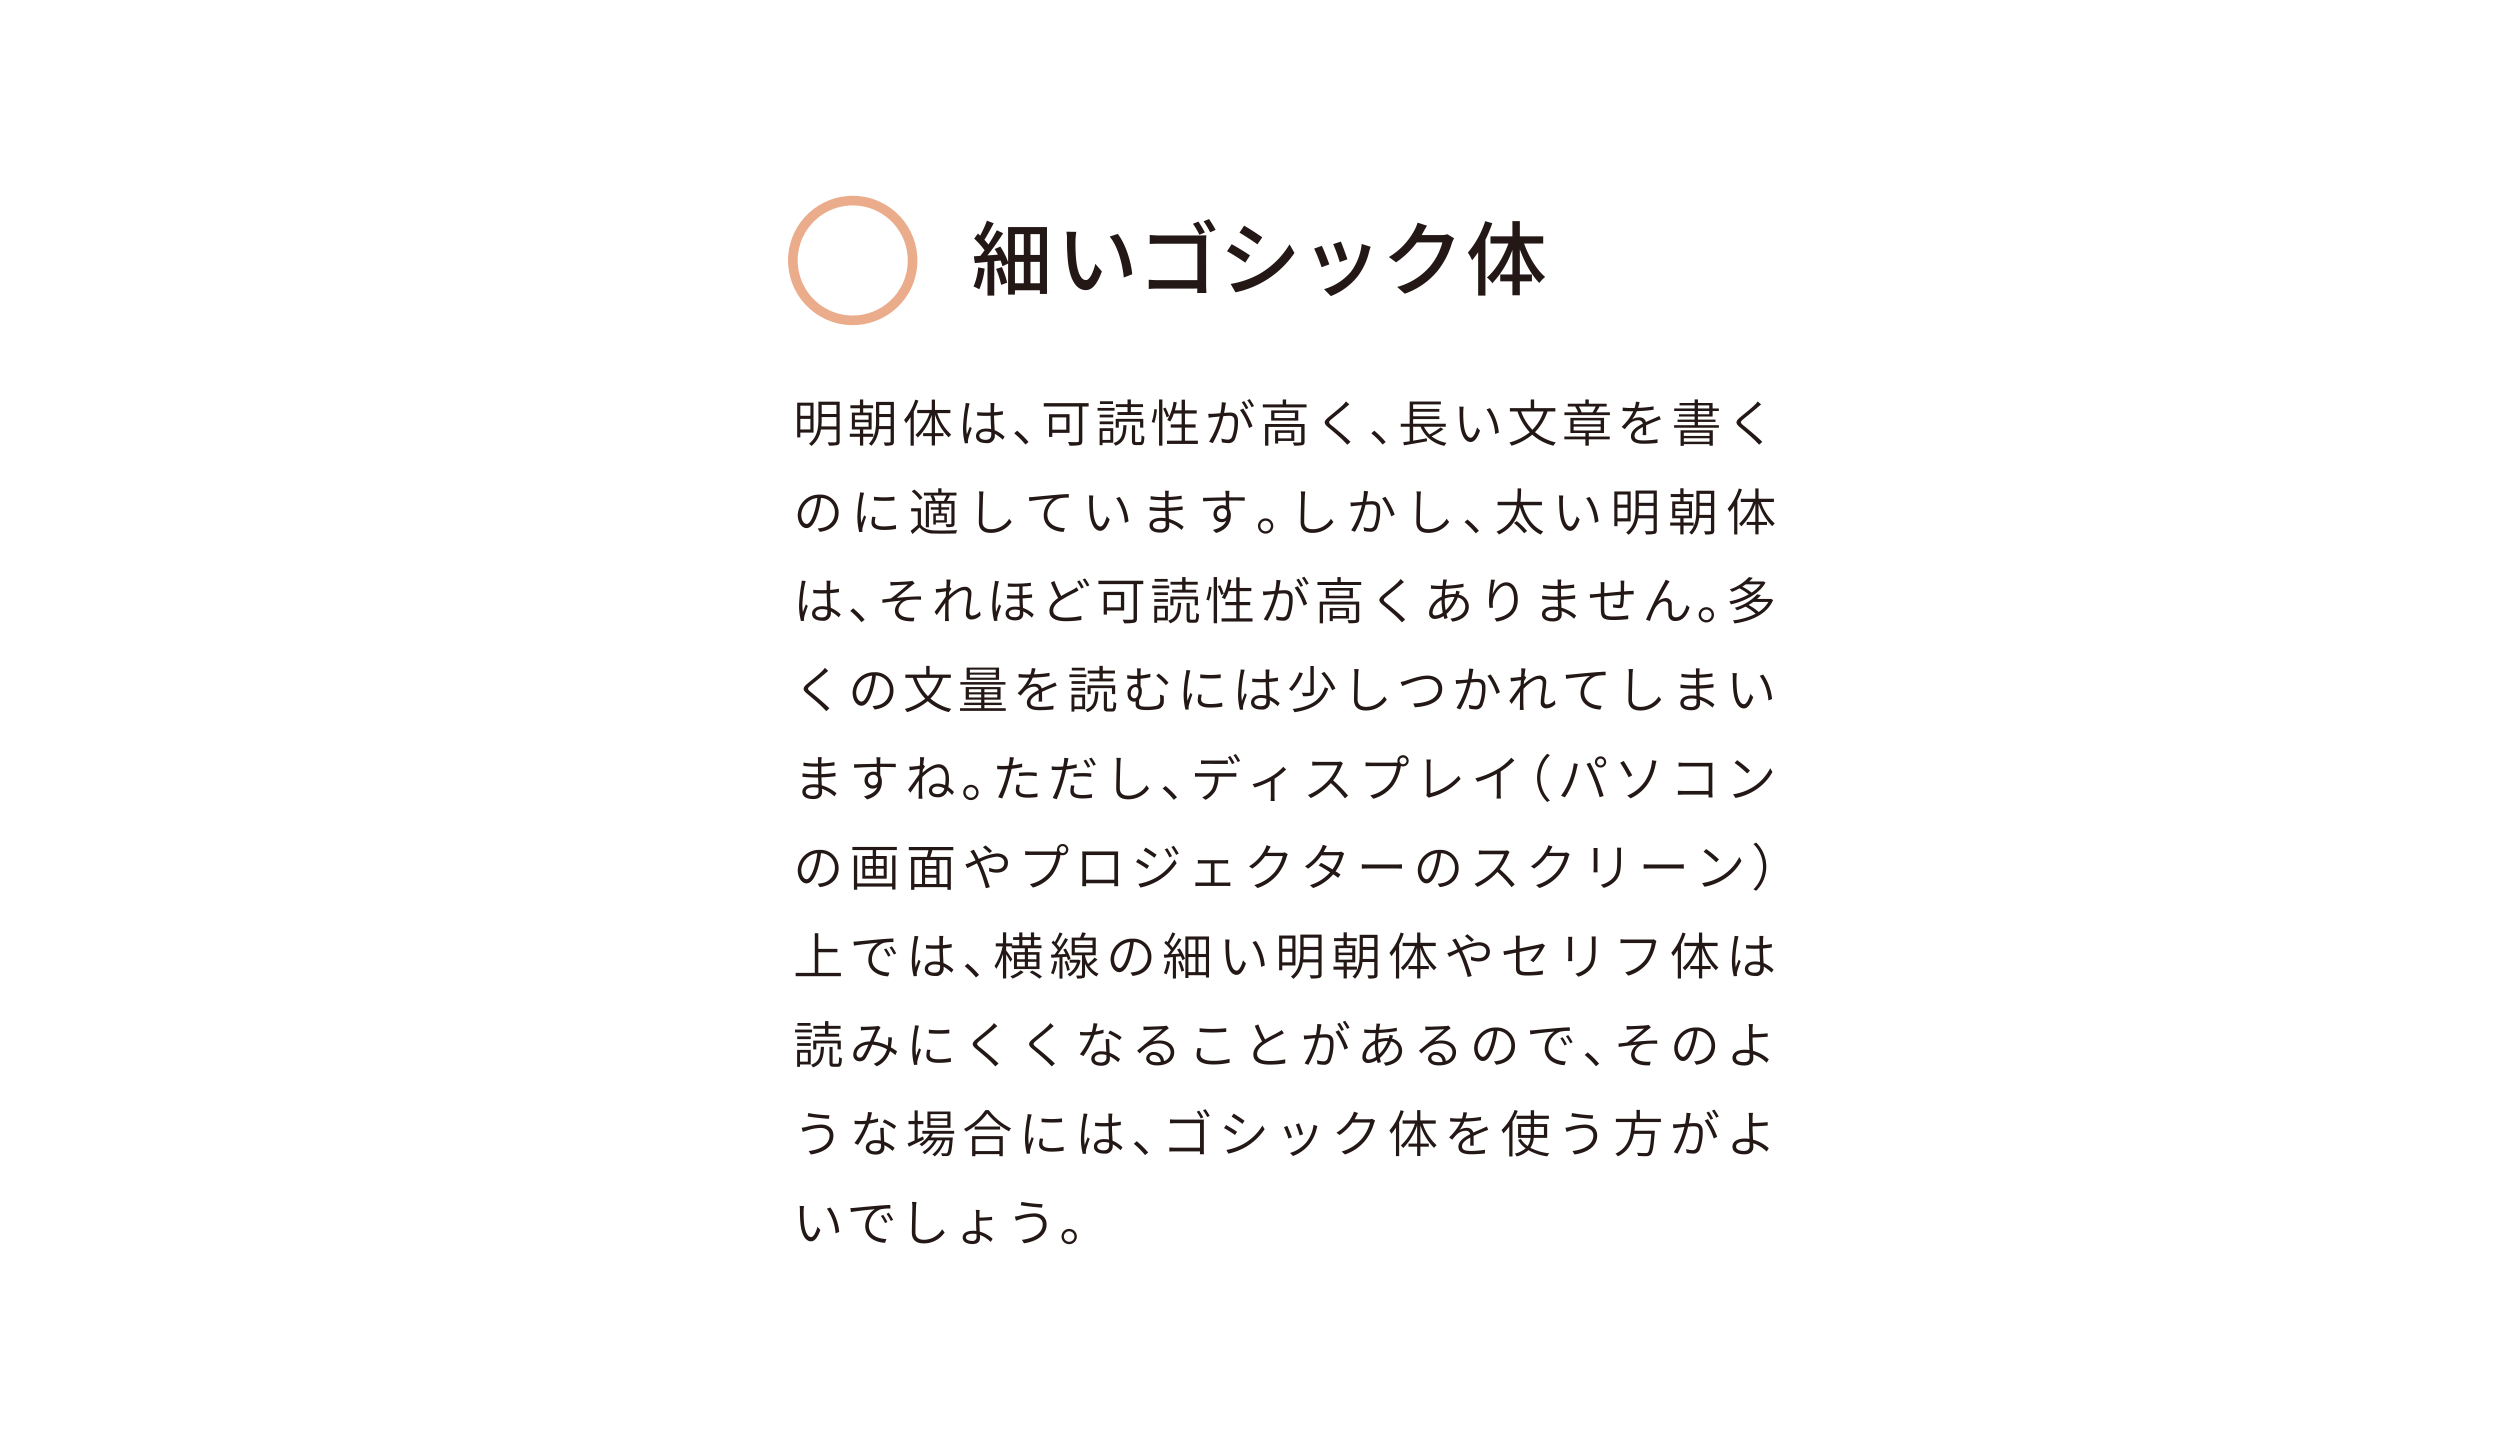 <svg id="レイヤー_1" data-name="レイヤー 1" xmlns="http://www.w3.org/2000/svg" viewBox="0 0 734.307 421.231"><defs><style>.cls-1{fill:#231815;}.cls-2{fill:none;stroke:#eaac8b;stroke-miterlimit:10;stroke-width:2.835px;}</style></defs><title>yomiyasuku</title><path class="cls-1" d="M235.075,127.063v1.402h-.924V118.269h4.8v8.795Zm0-7.9v2.967h2.952v-2.967Zm2.952,6.977V123.038h-2.952v3.102Zm8.602,3.414c0,.656-.149.984-.611,1.147a9.79,9.79,0,0,1-2.534.179,3.712,3.712,0,0,0-.373-.969c.999.045,1.938.029,2.177.016.283-.016.388-.105.388-.373v-3.399h-4.562a7.636,7.636,0,0,1-2.773,4.845,3.891,3.891,0,0,0-.73-.67c2.52-1.938,2.773-4.756,2.773-7.082v-5.262h6.247Zm-.954-4.309V122.502h-4.323v.745a18.862,18.862,0,0,1-.104,1.998Zm-4.323-6.336v2.684h4.323v-2.684Z"/><path class="cls-1" d="M253.541,128.302v2.578h-.954v-2.578H249.605v-.91h2.981v-1.252h-2.37v-4.949h2.37v-1.282h-2.803v-.88h2.803v-1.699h.954v1.699h2.922v.88h-2.922v1.282h2.475v4.949h-2.475v1.252h2.967v.91Zm-2.43-5.024h4.01v-1.312h-4.01Zm0,2.072h4.01v-1.327h-4.01ZM262.56,129.657c0,.597-.149.91-.552,1.074a6.086,6.086,0,0,1-2.102.164,5.192,5.192,0,0,0-.328-.955c.79.03,1.506.03,1.7.016.224-.016.313-.074.313-.312v-3.594h-3.474a8.133,8.133,0,0,1-2.162,4.891,2.927,2.927,0,0,0-.76-.582c1.923-1.879,2.117-4.592,2.117-6.753V118.044H262.56Zm-.969-4.517V122.502h-3.339v1.104c0,.491-.015.999-.045,1.535Zm-3.339-6.172v2.624h3.339v-2.624Z"/><path class="cls-1" d="M269.755,117.657a25.402,25.402,0,0,1-1.356,3.22v10.019h-.939V122.502a13.838,13.838,0,0,1-1.342,1.834,4.764,4.764,0,0,0-.581-.97,17.293,17.293,0,0,0,3.294-5.978Zm5.546,3.697a14.707,14.707,0,0,0,4.1,6.32,4.804,4.804,0,0,0-.76.791,16.826,16.826,0,0,1-4.01-6.649v5.396H277.105v.895h-2.475v2.743h-.954v-2.743h-2.535v-.895h2.535V121.876a17.023,17.023,0,0,1-4.085,6.619,5.679,5.679,0,0,0-.715-.746,15.306,15.306,0,0,0,4.159-6.395h-3.623v-.955h4.264V117.374h.954v3.025h4.517v.955Z"/><path class="cls-1" d="M284.807,118.478c-.074.223-.179.655-.238.924a35.817,35.817,0,0,0-.73,5.992,16.01,16.01,0,0,0,.149,2.222c.239-.716.611-1.655.865-2.266l.566.447c-.358.999-.895,2.505-1.043,3.22a3.245,3.245,0,0,0-.075.641c.015.15.045.358.06.508l-.954.059a17.69,17.69,0,0,1-.551-4.65,43.873,43.873,0,0,1,.686-6.231,7.781,7.781,0,0,0,.089-.97Zm9.705,10.674a11.347,11.347,0,0,0-2.311-1.729v.372a2.185,2.185,0,0,1-2.504,2.355c-1.968,0-3.026-.789-3.026-2.087,0-1.178,1.073-2.177,2.997-2.177a7.343,7.343,0,0,1,1.446.149c-.06-1.178-.134-2.669-.149-3.921-.492.029-.999.045-1.491.045-.835,0-1.595-.06-2.445-.104l-.015-.999c.835.074,1.625.119,2.49.119.492,0,.969-.015,1.461-.029,0-.76-.015-1.432,0-1.863a8.735,8.735,0,0,0-.06-.895h1.208c-.045.298-.075.581-.089.864-.03.417-.03,1.147-.045,1.834a21.581,21.581,0,0,0,2.594-.343v1.028c-.82.134-1.699.224-2.594.298.015,1.477.119,2.997.179,4.279a10.054,10.054,0,0,1,2.922,1.938Zm-3.369-2.177a5.337,5.337,0,0,0-1.55-.239c-1.163,0-1.953.522-1.953,1.238,0,.76.746,1.207,1.849,1.207,1.312,0,1.67-.641,1.67-1.654C291.158,127.377,291.158,127.183,291.143,126.975Z"/><path class="cls-1" d="M301.2,130.582a23.961,23.961,0,0,0-3.31-3.31l.864-.775a28.293,28.293,0,0,1,3.354,3.324Z"/><path class="cls-1" d="M319.756,119.401h-1.849v10.048c0,.745-.194,1.089-.73,1.267a12.887,12.887,0,0,1-3.042.18,6.458,6.458,0,0,0-.432-1.074c1.222.061,2.415.045,2.773.03.313-.015.417-.119.417-.417v-10.033h-10.316v-.999h13.179Zm-10.674,7.752v1.192h-.954V121.667h6.023v5.486Zm0-4.547v3.607h4.1v-3.607Z"/><path class="cls-1" d="M327.368,120.624H322.374v-.805h4.994Zm-.388,9.422h-3.146v.715h-.85v-4.994h3.995ZM323,121.802h3.98v.805H323Zm0,1.982h3.98v.805H323Zm3.921-5.113h-3.846v-.805h3.846Zm-3.086,7.916v2.639h2.296v-2.639Zm7.051-1.699c-.149,3.189-.626,5.023-3.25,6.037a2.865,2.865,0,0,0-.581-.775c2.4-.834,2.772-2.414,2.892-5.262Zm-2.266.73h-.909V123.038h8.095v2.58h-.939v-1.76H328.62Zm2.564-6.053h-3.429v-.85h3.429v-1.387h.984v1.387h3.578v.85h-3.578V121.041h3.146v.85h-7.081V121.041h2.952Zm3.667,10.271c.358,0,.417-.238.447-1.982a2.701,2.701,0,0,0,.835.402c-.074,1.967-.328,2.475-1.178,2.475H333.674c-.954,0-1.193-.299-1.193-1.312v-4.517h.924v4.517c0,.373.06.418.388.418Z"/><path class="cls-1" d="M338.276,123.948a14.822,14.822,0,0,0,.775-3.802l.76.12a17.16,17.16,0,0,1-.745,3.949Zm2.162-6.619h.984v13.566h-.984Zm1.893,2.385a15.215,15.215,0,0,1,1.073,2.505l-.745.372a15.855,15.855,0,0,0-1.029-2.563Zm9.511,9.721v.953h-9.079v-.953h4.309V125.588h-3.205v-.938h3.205V121.458h-2.281a11.948,11.948,0,0,1-1.059,2.355c-.208-.119-.641-.342-.895-.447a14.246,14.246,0,0,0,1.849-5.336l.954.148a22.334,22.334,0,0,1-.552,2.341h1.983v-3.131h.984v3.131H351.499v.938h-3.444v3.191h3.116v.938h-3.116v3.847Z"/><path class="cls-1" d="M360.095,118.269c-.044.253-.104.536-.164.805-.06.432-.208,1.356-.388,2.207.716-.061,1.357-.105,1.729-.105,1.267,0,2.355.478,2.355,2.445a14.046,14.046,0,0,1-.865,5.307,2.018,2.018,0,0,1-2.117,1.208,8.927,8.927,0,0,1-1.729-.208l-.179-1.134a6.916,6.916,0,0,0,1.819.328,1.282,1.282,0,0,0,1.327-.775,12.502,12.502,0,0,0,.701-4.591c0-1.387-.626-1.625-1.565-1.625-.373,0-.999.045-1.685.104a29.785,29.785,0,0,1-3.116,7.932l-1.088-.433a23.821,23.821,0,0,0,3.116-7.395c-.805.075-1.565.164-1.968.194-.343.045-.895.119-1.267.179l-.119-1.178a11.922,11.922,0,0,0,1.267,0c.507-.015,1.386-.09,2.311-.164a17.388,17.388,0,0,0,.388-3.22Zm5.069,1.729a24.527,24.527,0,0,1,2.728,5.219l-1.029.491a17.712,17.712,0,0,0-2.668-5.263Zm.775.194a16.312,16.312,0,0,0-1.222-2.072l.73-.313a21.535,21.535,0,0,1,1.237,2.058Zm1.655-.597a12.335,12.335,0,0,0-1.252-2.057l.73-.313a20.048,20.048,0,0,1,1.267,2.042Z"/><path class="cls-1" d="M383.764,118.774v.881H370.913v-.881h5.858v-1.445h.984v1.445Zm-.582,10.913c0,.566-.134.88-.582,1.044a10.365,10.365,0,0,1-2.534.148,3.782,3.782,0,0,0-.313-.924c1.014.029,1.863.029,2.132.015.253-.015.313-.089.313-.298v-4.279h-9.646v5.517H371.584v-6.381h11.598Zm-1.849-9.153v3.012h-7.961v-3.012Zm-.999.746h-6.008v1.52h6.008ZM375.415,129.509v.76h-.895v-3.875h5.65v3.115Zm0-2.371v1.625h3.861v-1.625Z"/><path class="cls-1" d="M396.326,118.79c-.283.224-.73.611-.954.805-1.028.91-3.19,2.624-4.293,3.549-.909.775-.924,1.014.06,1.818,1.387,1.104,4.1,3.369,5.531,4.814l-.939.851c-.283-.328-.671-.7-.969-1.014-.805-.88-3.31-3.012-4.696-4.145-1.386-1.147-1.208-1.789.089-2.892,1.104-.925,3.384-2.714,4.383-3.742a5.535,5.535,0,0,0,.79-.939Z"/><path class="cls-1" d="M406.1,130.582a23.962,23.962,0,0,0-3.31-3.31l.865-.775a28.326,28.326,0,0,1,3.354,3.324Z"/><path class="cls-1" d="M423.955,126.08a25.394,25.394,0,0,1-3.459,2.087,10.082,10.082,0,0,0,4.383,1.908,4.719,4.719,0,0,0-.626.879,9.459,9.459,0,0,1-6.992-5.604H415.07v4.085c1.267-.209,2.668-.463,4.04-.701l.015.88c-2.37.433-4.949.895-6.723,1.192l-.253-.909c.551-.075,1.192-.179,1.908-.298v-4.249h-2.624v-.895h2.624v-6.515h9.168v.85H415.07v1.326h7.692v.82H415.07v1.327h7.692v.819H415.07v1.372h9.585v.895h-6.395a8.177,8.177,0,0,0,1.625,2.266,27.532,27.532,0,0,0,3.265-2.071Z"/><path class="cls-1" d="M429.793,120.833a33.934,33.934,0,0,0,.119,3.547c.238,2.535.999,4.189,2.072,4.189.76,0,1.476-1.49,1.863-3.025l.865.938c-.879,2.489-1.789,3.339-2.758,3.339-1.342,0-2.684-1.386-3.086-5.188-.134-1.268-.164-3.057-.164-3.921a7.458,7.458,0,0,0-.089-1.282l1.297.03A12.645,12.645,0,0,0,429.793,120.833Zm10.45,6.23-1.073.418a14.552,14.552,0,0,0-2.549-7.246l1.029-.357A15.325,15.325,0,0,1,440.244,127.063Z"/><path class="cls-1" d="M454.535,120.847a16.154,16.154,0,0,1-3.667,6.083,14.222,14.222,0,0,0,6.112,3.026,4.752,4.752,0,0,0-.7.954,14.479,14.479,0,0,1-6.217-3.235,17.496,17.496,0,0,1-6.097,3.25,4.51,4.51,0,0,0-.626-.939,16.121,16.121,0,0,0,5.978-3.025,16.923,16.923,0,0,1-3.607-6.113h-2.221v-.969h6.127v-2.549h.999v2.549h6.231v.969Zm-7.752,0a14.712,14.712,0,0,0,3.325,5.383,13.901,13.901,0,0,0,3.279-5.383Z"/><path class="cls-1" d="M466.665,128.227h6.157v.819H466.665v1.85h-.999v-1.85h-6.187v-.819H465.666v-1.044h-4.413v-4.441h9.884v4.441H466.665Zm6.202-7.11v.819H459.509v-.819h4.01a6.796,6.796,0,0,0-.85-1.625l.373-.09h-2.549v-.82h5.158v-1.252H466.665v1.252h5.248v.82H469.542l.253.06a18.057,18.057,0,0,1-.984,1.655Zm-10.659,3.488h7.946v-1.133h-7.946Zm0,1.833h7.946V125.305h-7.946Zm5.575-5.321a13.391,13.391,0,0,0,.91-1.715h-4.994a6.322,6.322,0,0,1,.85,1.67l-.179.045Z"/><path class="cls-1" d="M482.492,127.81c.044-.582.06-1.596.06-2.386-1.417.745-2.445,1.551-2.445,2.564,0,1.222,1.222,1.372,2.758,1.372a25.872,25.872,0,0,0,4.01-.344l-.045,1.088a37.746,37.746,0,0,1-4.01.239c-2.072,0-3.771-.433-3.771-2.206,0-1.715,1.744-2.818,3.474-3.713a1.251,1.251,0,0,0-1.372-.983,3.815,3.815,0,0,0-2.579,1.103c-.417.402-.85.939-1.342,1.521l-.924-.686a15.293,15.293,0,0,0,3.429-4.577h-.701c-.626,0-1.595-.03-2.415-.09v-1.014a21.282,21.282,0,0,0,2.475.149c.328,0,.656,0,1.014-.016a8.047,8.047,0,0,0,.387-1.848l1.088.089a14.948,14.948,0,0,1-.447,1.729,34.189,34.189,0,0,0,4.562-.447v.999a42.926,42.926,0,0,1-4.919.417,10.519,10.519,0,0,1-1.401,2.416,4.139,4.139,0,0,1,2.102-.598,1.856,1.856,0,0,1,1.953,1.372c1.073-.507,2.013-.864,2.818-1.252.417-.179.76-.343,1.133-.536l.432.998c-.343.104-.834.299-1.222.447-.865.343-1.953.775-3.101,1.326.015.851.03,2.133.045,2.863Z"/><path class="cls-1" d="M504.877,124.888v.745H491.714v-.745h6.038v-.955h-5.024v-.686h5.024v-.895H493.145v-.67h4.607v-.955h-6.008v-.745h6.008v-.909H493.324v-.701h4.428v-1.059h.969v1.059h4.309v1.61h1.833v.745h-1.833v1.625h-4.309v.895h5.158v.686h-5.158v.955Zm-11.255,1.49h9.467v4.547h-.969v-.477h-7.543v.506h-.954Zm.954.716v.954h7.543v-.954Zm7.543,2.639v-1.014h-7.543v1.014Zm-3.399-9.75h3.324v-.909h-3.324Zm0,1.7h3.324v-.955h-3.324Z"/><path class="cls-1" d="M517.276,118.79c-.283.224-.73.611-.954.805-1.028.91-3.19,2.624-4.293,3.549-.909.775-.924,1.014.06,1.818,1.387,1.104,4.1,3.369,5.531,4.814l-.939.851c-.283-.328-.671-.7-.969-1.014-.805-.88-3.31-3.012-4.696-4.145-1.386-1.147-1.208-1.789.089-2.892,1.104-.925,3.384-2.714,4.383-3.742a5.535,5.535,0,0,0,.79-.939Z"/><path class="cls-1" d="M240.174,155.224a8.888,8.888,0,0,0,1.237-.18,4.495,4.495,0,0,0,3.816-4.442,4.185,4.185,0,0,0-4.085-4.339,28.781,28.781,0,0,1-.864,4.294c-.91,3.042-2.072,4.562-3.399,4.562-1.252,0-2.564-1.476-2.564-3.905a6.234,6.234,0,0,1,6.396-5.934,5.297,5.297,0,0,1,5.605,5.367c0,3.086-2.058,5.144-5.531,5.575Zm-.954-4.905a23.095,23.095,0,0,0,.835-4.04,5.241,5.241,0,0,0-4.696,4.859c0,1.924.91,2.758,1.565,2.758S238.444,152.912,239.22,150.318Z"/><path class="cls-1" d="M253.814,144.743a8.392,8.392,0,0,0-.253.924,33.745,33.745,0,0,0-.73,5.71,15.994,15.994,0,0,0,.134,2.222c.253-.701.596-1.625.85-2.236l.582.432a33.037,33.037,0,0,0-1.043,3.266,2.424,2.424,0,0,0-.06.641c0,.164.03.357.044.507l-.969.074a18.568,18.568,0,0,1-.537-4.741,39.366,39.366,0,0,1,.686-5.933,7.522,7.522,0,0,0,.089-.97Zm3.369,7.125a5.128,5.128,0,0,0-.224,1.372c0,.671.447,1.372,2.549,1.372a15.89,15.89,0,0,0,3.652-.389l.03,1.133a19.598,19.598,0,0,1-3.667.299c-2.46,0-3.548-.82-3.548-2.177a8.021,8.021,0,0,1,.239-1.699Zm5.531-5.978v1.103a36.729,36.729,0,0,1-6.008,0v-1.088A24.521,24.521,0,0,0,262.714,145.891Z"/><path class="cls-1" d="M270.496,154.075c.73,1.133,2.087,1.654,3.876,1.715,1.625.074,5.024.029,6.768-.075a3.218,3.218,0,0,0-.313.97c-1.64.059-4.8.089-6.44.029a5.31,5.31,0,0,1-4.293-1.789c-.671.656-1.357,1.297-2.087,1.938l-.537-.938c.626-.492,1.401-1.118,2.087-1.759v-3.951h-1.938v-.939h2.877Zm-.343-7.23a10.51,10.51,0,0,0-2.371-2.504l.761-.553a10.985,10.985,0,0,1,2.415,2.445Zm3.667-1.312H271.375v-.819h4.204V143.416h.954v1.297h4.398v.819H278.591l.387.105c-.283.536-.566,1.072-.834,1.506h2.221v6.604c0,.507-.089.76-.477.924a5.79,5.79,0,0,1-1.849.149,4.354,4.354,0,0,0-.313-.864c.701.015,1.282.015,1.476.015.194-.015.239-.045.239-.224v-5.799h-2.967v1.043h2.326v.701h-2.326v1.117h1.64v2.669H274.878v.581h-.745v-3.25h1.565V149.692h-2.295v-.701h2.295v-1.043h-2.847v6.917h-.909v-7.722h1.982a5.502,5.502,0,0,0-.656-1.461ZM277.249,147.083a14.898,14.898,0,0,0,.745-1.551h-3.861a5.186,5.186,0,0,1,.686,1.521l-.298.09h2.922Zm.119,4.383H274.878v1.357h2.49Z"/><path class="cls-1" d="M288.877,144.355c-.075.447-.104.925-.134,1.387-.06,1.686-.179,5.203-.179,7.484,0,1.64,1.074,2.221,2.49,2.221a6.172,6.172,0,0,0,5.337-3.07l.746.924a7.352,7.352,0,0,1-6.112,3.221c-2.072,0-3.518-.85-3.518-3.235,0-2.236.149-5.934.149-7.544a6.638,6.638,0,0,0-.119-1.4Z"/><path class="cls-1" d="M303.516,145.966c.909-.09,3.771-.373,6.485-.598,1.625-.148,2.966-.223,3.936-.253v1.059a12.18,12.18,0,0,0-2.892.239,5.277,5.277,0,0,0-3.414,4.755c0,2.967,2.758,3.876,5.143,3.966l-.387,1.104c-2.668-.09-5.814-1.506-5.814-4.83a5.992,5.992,0,0,1,2.833-5.055c-1.297.149-5.486.552-7.066.88l-.12-1.192C302.786,146.024,303.232,145.995,303.516,145.966Z"/><path class="cls-1" d="M321.018,146.919a33.97,33.97,0,0,0,.119,3.549c.238,2.533.999,4.188,2.072,4.188.76,0,1.476-1.491,1.863-3.026l.865.939c-.879,2.49-1.789,3.34-2.758,3.34-1.342,0-2.684-1.387-3.086-5.188-.134-1.267-.164-3.056-.164-3.921a7.434,7.434,0,0,0-.089-1.281l1.297.029A12.67,12.67,0,0,0,321.018,146.919Zm10.45,6.232-1.073.417a14.544,14.544,0,0,0-2.549-7.245l1.029-.357A15.317,15.317,0,0,1,331.468,153.151Z"/><path class="cls-1" d="M347.061,155.655a10.749,10.749,0,0,0-3.652-2.236c.015.402.03.73.03.969,0,.984-.626,2.058-2.549,2.058-2.087,0-3.25-.745-3.25-2.146,0-1.312,1.282-2.206,3.399-2.206a7.408,7.408,0,0,1,1.297.104c-.03-.7-.06-1.445-.075-2.087h-.85c-1.029,0-2.654-.089-3.727-.208v-1.014a28.695,28.695,0,0,0,3.742.268h.805V146.919c-.239.016-.492.016-.746.016a31.774,31.774,0,0,1-3.518-.225v-.983a23.801,23.801,0,0,0,3.503.283h.775v-1.014a7.155,7.155,0,0,0-.06-.864h1.133c-.03.253-.06.521-.075.969,0,.179-.015.492-.015.879a33.328,33.328,0,0,0,3.846-.387l.015.998c-1.208.119-2.475.239-3.861.299V149.126a38.28,38.28,0,0,0,4.144-.402v1.014c-1.416.179-2.728.283-4.129.342.03.791.075,1.611.104,2.326a12.371,12.371,0,0,1,4.323,2.326Zm-4.696-2.52a7.796,7.796,0,0,0-1.461-.148c-1.476,0-2.266.566-2.266,1.267s.596,1.237,2.132,1.237c.865,0,1.61-.254,1.61-1.312C342.38,153.911,342.365,153.538,342.365,153.136Z"/><path class="cls-1" d="M361.029,147.009c0,.865.015,1.789.03,2.46a3.669,3.669,0,0,1,.462,1.863c0,2.013-.939,4.188-4.338,5.218l-.924-.895c2.027-.477,3.384-1.342,3.936-2.743a1.982,1.982,0,0,1-1.341.462,2.338,2.338,0,0,1-2.415-2.444,2.545,2.545,0,0,1,2.549-2.534,2.617,2.617,0,0,1,1.059.209l-.015-1.581c-2.251.015-4.8.12-6.649.253l-.03-1.043c1.64-.029,4.413-.119,6.664-.148-.015-.447-.015-.836-.03-1.059a5.434,5.434,0,0,0-.104-.865h1.237a7.527,7.527,0,0,0-.074.85c-.015.254-.015.627-.015,1.059h.313c1.849,0,3.593,0,4.264.016v.998c-.82-.045-2.132-.074-4.278-.074Zm-.656,3.324a1.366,1.366,0,0,0-1.387-1.028,1.554,1.554,0,0,0-1.55,1.61,1.466,1.466,0,0,0,1.565,1.52C359.911,152.435,360.478,151.72,360.374,150.333Z"/><path class="cls-1" d="M373.984,154.493a2.244,2.244,0,1,1-2.251-2.236A2.239,2.239,0,0,1,373.984,154.493Zm-.701,0a1.543,1.543,0,1,0-1.55,1.55A1.546,1.546,0,0,0,373.283,154.493Z"/><path class="cls-1" d="M383.391,144.355c-.074.447-.104.925-.134,1.387-.06,1.686-.179,5.203-.179,7.484,0,1.64,1.074,2.221,2.49,2.221a6.172,6.172,0,0,0,5.337-3.07l.746.924a7.352,7.352,0,0,1-6.112,3.221c-2.072,0-3.518-.85-3.518-3.235,0-2.236.149-5.934.149-7.544a6.638,6.638,0,0,0-.119-1.4Z"/><path class="cls-1" d="M401.861,144.311c-.06.253-.119.536-.164.819-.074.418-.224,1.342-.388,2.191.716-.059,1.357-.104,1.729-.104,1.267,0,2.355.477,2.355,2.444a14.188,14.188,0,0,1-.865,5.322,2.059,2.059,0,0,1-2.117,1.208,8.603,8.603,0,0,1-1.73-.225l-.179-1.133a6.718,6.718,0,0,0,1.819.328,1.282,1.282,0,0,0,1.327-.775,12.8,12.8,0,0,0,.715-4.592c0-1.386-.641-1.625-1.595-1.625-.373,0-.999.045-1.685.105a29.205,29.205,0,0,1-3.101,7.931l-1.103-.433a24.097,24.097,0,0,0,3.13-7.395c-.805.09-1.565.164-1.968.209-.328.029-.909.104-1.282.164l-.104-1.178a11.922,11.922,0,0,0,1.267,0c.492-.015,1.386-.09,2.311-.164a17.323,17.323,0,0,0,.373-3.22Zm5.069,1.61a25.692,25.692,0,0,1,2.728,5.232l-1.029.507a18.127,18.127,0,0,0-2.668-5.308Z"/><path class="cls-1" d="M417.38,144.355c-.074.447-.104.925-.134,1.387-.06,1.686-.179,5.203-.179,7.484,0,1.64,1.074,2.221,2.49,2.221a6.172,6.172,0,0,0,5.337-3.07l.746.924a7.352,7.352,0,0,1-6.112,3.221c-2.072,0-3.518-.85-3.518-3.235,0-2.236.149-5.934.149-7.544a6.637,6.637,0,0,0-.119-1.4Z"/><path class="cls-1" d="M433.48,156.669a23.963,23.963,0,0,0-3.31-3.31l.864-.774a27.999,27.999,0,0,1,3.354,3.324Z"/><path class="cls-1" d="M447.3,148.41c1.014,3.548,2.997,6.425,5.993,7.707a4.665,4.665,0,0,0-.73.909c-3.086-1.461-5.039-4.441-6.172-8.229a10.523,10.523,0,0,1-6.127,8.199,3.392,3.392,0,0,0-.73-.82,9.681,9.681,0,0,0,5.904-7.767H439.876V147.397h5.709a34.563,34.563,0,0,0,.164-3.95H446.793a38.83,38.83,0,0,1-.194,3.95h6.306v1.014Zm-1.804,4.636a21.299,21.299,0,0,1,3.041,2.908l-.879.686a20.052,20.052,0,0,0-2.981-3.012Z"/><path class="cls-1" d="M459.062,146.919a33.97,33.97,0,0,0,.119,3.549c.238,2.533.999,4.188,2.072,4.188.76,0,1.476-1.491,1.863-3.026l.865.939c-.879,2.49-1.789,3.34-2.758,3.34-1.342,0-2.684-1.387-3.086-5.188-.134-1.267-.164-3.056-.164-3.921a7.434,7.434,0,0,0-.089-1.281l1.297.029A12.67,12.67,0,0,0,459.062,146.919Zm10.45,6.232-1.073.417a14.545,14.545,0,0,0-2.549-7.245l1.029-.357A15.318,15.318,0,0,1,469.512,153.151Z"/><path class="cls-1" d="M475.087,153.151v1.4h-.924V144.355h4.8v8.797Zm0-7.902v2.967H478.039V145.249Zm2.952,6.978V149.126h-2.952v3.101Zm8.602,3.414c0,.655-.149.983-.611,1.147a9.776,9.776,0,0,1-2.534.18,3.693,3.693,0,0,0-.373-.97c.999.045,1.938.03,2.177.015.283-.015.388-.104.388-.372v-3.399h-4.562a7.636,7.636,0,0,1-2.773,4.846,3.901,3.901,0,0,0-.73-.672c2.52-1.938,2.773-4.755,2.773-7.08V144.071h6.247Zm-.954-4.309v-2.743h-4.323v.746a18.861,18.861,0,0,1-.104,1.997Zm-4.323-6.336v2.684H485.687v-2.684Z"/><path class="cls-1" d="M494.497,154.388v2.58h-.954v-2.58H490.562v-.909H493.543v-1.252h-2.37v-4.95H493.543v-1.281h-2.803v-.88H493.543V143.416h.954v1.699h2.922v.88h-2.922v1.281h2.475v4.95h-2.475v1.252h2.967v.909Zm-2.43-5.023h4.01v-1.312h-4.01Zm0,2.072h4.01v-1.327h-4.01Zm11.449,4.309c0,.596-.149.909-.552,1.072a6.061,6.061,0,0,1-2.102.164,5.151,5.151,0,0,0-.328-.953c.79.029,1.506.029,1.7.015.224-.015.313-.075.313-.313v-3.592h-3.474a8.125,8.125,0,0,1-2.162,4.889,2.966,2.966,0,0,0-.76-.581c1.923-1.878,2.117-4.591,2.117-6.753v-5.561h5.248Zm-.969-4.518v-2.639H499.208v1.104c0,.492-.015.998-.045,1.535Zm-3.339-6.172v2.624h3.339v-2.624Z"/><path class="cls-1" d="M511.656,143.744a25.402,25.402,0,0,1-1.356,3.22v10.018h-.939v-8.393a13.903,13.903,0,0,1-1.342,1.834,4.758,4.758,0,0,0-.581-.969,17.289,17.289,0,0,0,3.294-5.979Zm5.546,3.696a14.708,14.708,0,0,0,4.1,6.322,4.787,4.787,0,0,0-.76.789,16.814,16.814,0,0,1-4.01-6.648v5.396h2.475v.895h-2.475v2.743h-.954v-2.743H513.042v-.895h2.535V147.963a17.009,17.009,0,0,1-4.085,6.619,5.611,5.611,0,0,0-.715-.745,15.307,15.307,0,0,0,4.159-6.396H511.313v-.953h4.264V143.46h.954v3.027h4.517v.953Z"/><path class="cls-1" d="M236.655,170.651c-.074.223-.179.655-.238.924a35.817,35.817,0,0,0-.73,5.992,16.011,16.011,0,0,0,.149,2.222c.239-.716.611-1.655.865-2.266l.566.447c-.358.999-.895,2.505-1.043,3.22a3.245,3.245,0,0,0-.075.641c.015.15.045.358.06.508l-.954.059a17.69,17.69,0,0,1-.551-4.65,43.874,43.874,0,0,1,.686-6.231,7.779,7.779,0,0,0,.089-.97Zm9.705,10.674a11.346,11.346,0,0,0-2.311-1.729v.372a2.185,2.185,0,0,1-2.504,2.355c-1.968,0-3.026-.789-3.026-2.087,0-1.178,1.073-2.177,2.997-2.177a7.343,7.343,0,0,1,1.446.149c-.06-1.178-.134-2.669-.149-3.921-.492.029-.999.045-1.491.045-.835,0-1.595-.06-2.445-.104l-.015-.999c.835.074,1.625.119,2.49.119.492,0,.969-.015,1.461-.029,0-.76-.015-1.432,0-1.863a8.735,8.735,0,0,0-.06-.895h1.208c-.045.298-.075.581-.089.864-.03.417-.03,1.147-.045,1.834a21.583,21.583,0,0,0,2.594-.343v1.028c-.82.134-1.699.224-2.594.298.015,1.477.119,2.997.179,4.279a10.054,10.054,0,0,1,2.922,1.938Zm-3.369-2.177a5.337,5.337,0,0,0-1.55-.239c-1.163,0-1.953.522-1.953,1.238,0,.76.746,1.207,1.849,1.207,1.312,0,1.67-.641,1.67-1.654C243.006,179.551,243.006,179.356,242.991,179.148Z"/><path class="cls-1" d="M253.049,182.756a23.963,23.963,0,0,0-3.31-3.31l.864-.775a28.293,28.293,0,0,1,3.354,3.324Z"/><path class="cls-1" d="M262.645,170.964c.641,0,3.742-.135,4.577-.238a3.327,3.327,0,0,0,.76-.135l.686.761c-.179.119-.522.357-.716.507-1.103.924-3.369,2.803-4.577,3.771a69.508,69.508,0,0,1,7.141-.462l.015.999a20.935,20.935,0,0,0-3.742.074,3.307,3.307,0,0,0-2.892,2.877c0,1.535,1.237,2.043,2.594,2.236a9.163,9.163,0,0,0,2.087.045l-.209,1.088c-3.578.149-5.516-.983-5.516-3.205a3.559,3.559,0,0,1,1.849-2.862c-1.625.134-3.653.373-5.471.671l-.09-1.014c.791-.074,1.774-.209,2.52-.298,1.67-1.163,4.07-3.265,5.009-4.085-.656.045-3.369.179-3.996.224-.388.03-.82.075-1.103.104l-.06-1.118A8.809,8.809,0,0,0,262.645,170.964Z"/><path class="cls-1" d="M288.027,180.714a3.772,3.772,0,0,1-2.698,1.252,1.578,1.578,0,0,1-1.61-1.804c0-1.655.566-4.114.566-5.575a1.07,1.07,0,0,0-1.222-1.223c-1.208,0-3.011,1.371-4.398,2.877-.044.641-.06,1.268-.06,1.804,0,1.372-.015,2.222.045,3.519.015.254.044.596.074.864H277.562c.015-.193.044-.597.044-.835,0-1.431.015-2.117.03-3.697,0-.208.015-.506.03-.85-.73,1.104-1.745,2.564-2.505,3.623l-.671-.924c.82-1.029,2.549-3.399,3.28-4.533.045-.506.075-1.027.104-1.52-.656.089-1.953.268-2.907.402l-.119-1.104a6.161,6.161,0,0,0,.91-.029c.477-.03,1.401-.119,2.191-.254.044-.715.074-1.268.074-1.432a6.493,6.493,0,0,0-.06-1.059l1.282.045c-.075.344-.179,1.193-.298,2.252l.089-.03.417.478c-.179.268-.432.655-.641.998-.03.313-.044.627-.074.939,1.133-1.059,3.056-2.534,4.547-2.534a1.822,1.822,0,0,1,2.042,1.952c0,1.477-.567,4.086-.567,5.576,0,.507.239.924.805.924a3.32,3.32,0,0,0,2.281-1.252Z"/><path class="cls-1" d="M293.404,170.74a5.538,5.538,0,0,0-.238.925,34.546,34.546,0,0,0-.73,5.902,16.22,16.22,0,0,0,.149,2.236c.239-.7.611-1.67.865-2.28l.582.447c-.358.999-.895,2.505-1.043,3.22a2.406,2.406,0,0,0-.075.641l.044.508-.954.059a17.69,17.69,0,0,1-.551-4.65,44.943,44.943,0,0,1,.671-6.143,7.858,7.858,0,0,0,.104-.983Zm9.735,4.8c-.79.09-1.744.164-2.772.225.015.924.074,1.923.119,2.803a9.178,9.178,0,0,1,3.146,1.908l-.566.938a8.398,8.398,0,0,0-2.535-1.818c.015.283.015.536.015.745,0,1.178-.85,1.879-2.385,1.879-1.61,0-2.788-.686-2.788-2.027,0-.984.85-1.998,2.788-1.998a7.646,7.646,0,0,1,1.342.119c-.045-.79-.089-1.715-.104-2.52-1.178.045-2.415.045-3.593-.029l-.015-.984c1.208.09,2.43.104,3.593.074v-2.534c-1.118.045-2.281.045-3.354,0v-.954a36.102,36.102,0,0,0,6.768-.209v.939c-.671.074-1.521.135-2.445.18v2.533c1.014-.059,1.968-.148,2.788-.253Zm-3.593,3.697a5.16,5.16,0,0,0-1.416-.193c-1.088,0-1.819.432-1.819,1.088,0,.775.686,1.148,1.774,1.148,1.193,0,1.476-.597,1.476-1.401C299.561,179.715,299.561,179.506,299.546,179.237Z"/><path class="cls-1" d="M316.789,173.438c-.313.193-.641.373-1.059.596a42.211,42.211,0,0,0-4.159,2.281c-1.401.925-2.221,1.908-2.221,3.041,0,1.253,1.178,2.043,3.563,2.043a21.321,21.321,0,0,0,4.711-.492l-.015,1.193a28.528,28.528,0,0,1-4.651.357c-2.743,0-4.711-.835-4.711-2.982,0-1.505.939-2.713,2.564-3.83-.671-1.193-1.461-2.952-2.147-4.547l1.043-.447a32.892,32.892,0,0,0,1.998,4.412c1.327-.805,2.743-1.477,3.548-1.938a7.356,7.356,0,0,0,.999-.656Zm.313-2.967a19.777,19.777,0,0,1,1.222,2.058l-.745.327a16.302,16.302,0,0,0-1.208-2.071Zm1.61-.581A17.378,17.378,0,0,1,319.979,171.918l-.73.343a13.435,13.435,0,0,0-1.252-2.057Z"/><path class="cls-1" d="M335.806,171.575H333.957v10.048c0,.745-.194,1.089-.73,1.267a12.887,12.887,0,0,1-3.042.18,6.459,6.459,0,0,0-.432-1.074c1.222.061,2.415.045,2.773.03.313-.015.417-.119.417-.417v-10.033H322.627v-.999h13.178Zm-10.674,7.752v1.192h-.954v-6.679h6.023v5.486Zm0-4.547v3.607h4.1v-3.607Z"/><path class="cls-1" d="M343.419,172.798h-4.994v-.805h4.994Zm-.388,9.422h-3.146v.715h-.85v-4.994h3.995Zm-3.98-8.244h3.98v.805h-3.98Zm0,1.982h3.98v.805h-3.98Zm3.921-5.113h-3.846v-.805h3.846Zm-3.086,7.916v2.639h2.296v-2.639Zm7.051-1.699c-.149,3.189-.626,5.023-3.25,6.037a2.865,2.865,0,0,0-.581-.775c2.4-.834,2.772-2.414,2.892-5.262Zm-2.266.73h-.909v-2.58h8.095V177.792h-.939v-1.76h-6.247Zm2.564-6.053h-3.429v-.85h3.429v-1.387h.984v1.387h3.578v.85h-3.578v1.476h3.146v.85h-7.081v-.85h2.952Zm3.667,10.271c.358,0,.417-.238.447-1.982a2.701,2.701,0,0,0,.835.402c-.074,1.967-.328,2.475-1.178,2.475h-1.282c-.954,0-1.193-.299-1.193-1.312v-4.517h.924v4.517c0,.373.06.418.388.418Z"/><path class="cls-1" d="M354.326,176.122a14.821,14.821,0,0,0,.775-3.802l.76.12a17.134,17.134,0,0,1-.745,3.949Zm2.162-6.619h.984v13.566h-.984Zm1.893,2.385a15.214,15.214,0,0,1,1.073,2.505l-.745.372a15.855,15.855,0,0,0-1.029-2.563Zm9.511,9.721v.953H358.813v-.953h4.309v-3.847h-3.205v-.938h3.205v-3.191H360.841a11.949,11.949,0,0,1-1.059,2.355c-.208-.119-.641-.342-.895-.447a14.246,14.246,0,0,0,1.849-5.336l.954.148a22.333,22.333,0,0,1-.552,2.341h1.983v-3.131h.984v3.131h3.444v.938h-3.444v3.191h3.116v.938h-3.116v3.847Z"/><path class="cls-1" d="M376.146,170.442c-.044.253-.104.536-.164.805-.06.432-.208,1.356-.388,2.207.716-.061,1.357-.105,1.729-.105,1.267,0,2.355.478,2.355,2.445a14.046,14.046,0,0,1-.865,5.307,2.018,2.018,0,0,1-2.117,1.208,8.927,8.927,0,0,1-1.729-.208l-.179-1.134a6.917,6.917,0,0,0,1.819.328,1.282,1.282,0,0,0,1.327-.775,12.502,12.502,0,0,0,.701-4.591c0-1.387-.626-1.625-1.565-1.625-.373,0-.999.045-1.685.104a29.785,29.785,0,0,1-3.116,7.932l-1.088-.433a23.821,23.821,0,0,0,3.116-7.395c-.805.075-1.565.164-1.968.194-.343.045-.895.119-1.267.179l-.119-1.178a11.925,11.925,0,0,0,1.267,0c.507-.015,1.386-.09,2.311-.164a17.388,17.388,0,0,0,.388-3.22Zm5.069,1.729a24.527,24.527,0,0,1,2.728,5.219l-1.029.491a17.713,17.713,0,0,0-2.668-5.263Zm.775.194a16.314,16.314,0,0,0-1.222-2.072l.73-.313a21.534,21.534,0,0,1,1.237,2.058Zm1.655-.597a12.335,12.335,0,0,0-1.252-2.057l.73-.313a20.049,20.049,0,0,1,1.267,2.042Z"/><path class="cls-1" d="M399.814,170.948v.881H386.964v-.881h5.858v-1.445h.984v1.445Zm-.582,10.913c0,.566-.134.88-.582,1.044a10.365,10.365,0,0,1-2.534.148,3.782,3.782,0,0,0-.313-.924c1.014.029,1.863.029,2.132.015.253-.015.313-.089.313-.298V177.567h-9.646v5.517h-.969v-6.381h11.598Zm-1.849-9.153v3.012h-7.961V172.708Zm-.999.746h-6.008v1.52h6.008Zm-4.919,8.229v.76h-.895v-3.875h5.65v3.115Zm0-2.371v1.625h3.861v-1.625Z"/><path class="cls-1" d="M412.376,170.964c-.283.224-.73.611-.954.805-1.028.91-3.19,2.624-4.293,3.549-.909.775-.924,1.014.06,1.818,1.387,1.104,4.1,3.369,5.531,4.814l-.939.851c-.283-.328-.671-.7-.969-1.014-.805-.88-3.309-3.012-4.696-4.145-1.386-1.147-1.208-1.789.089-2.892,1.104-.925,3.384-2.714,4.383-3.742a5.535,5.535,0,0,0,.79-.939Z"/><path class="cls-1" d="M428.472,174.661a3.599,3.599,0,0,1,2.952,3.473c0,2.117-1.431,3.922-4.815,4.473l-.581-.909c2.624-.283,4.353-1.64,4.353-3.622a2.689,2.689,0,0,0-2.221-2.58,12.589,12.589,0,0,1-3.28,4.831c.104.417.224.819.343,1.192l-.969.299c-.09-.27-.164-.553-.254-.865a5.032,5.032,0,0,1-2.519.85,1.629,1.629,0,0,1-1.714-1.804c0-1.908,1.685-3.861,3.697-4.771.03-.76.104-1.52.164-2.221-.328.014-.656.014-.969.014-.611,0-1.759-.059-2.341-.089l-.03-1.028a19.814,19.814,0,0,0,2.385.179c.358,0,.701,0,1.059-.015.045-.463.089-.865.119-1.193a5.318,5.318,0,0,0,.03-.656l1.133.03a3.812,3.812,0,0,0-.149.626c-.06.313-.134.716-.194,1.163a30.55,30.55,0,0,0,5.188-.611l.015.999a46.799,46.799,0,0,1-5.322.552c-.06.597-.104,1.237-.149,1.894a9.288,9.288,0,0,1,2.52-.402c.194,0,.387.014.581.029l.06-.238a6.165,6.165,0,0,0,.149-.761l1.073.253c-.089.194-.194.537-.269.761Zm-5.054,1.58a4.785,4.785,0,0,0-2.639,3.593c0,.626.298.939.865.939a3.934,3.934,0,0,0,2.132-.835,17.705,17.705,0,0,1-.358-3.324Zm3.787-.895h-.283a7.209,7.209,0,0,0-2.549.477c-.015.225-.015.463-.015.687a14.677,14.677,0,0,0,.269,2.713A9.967,9.967,0,0,0,427.205,175.347Z"/><path class="cls-1" d="M439.11,170.293a28.342,28.342,0,0,0-.701,4.278c.566-1.595,2.147-3.533,4.055-3.533,1.953,0,3.339,1.969,3.339,5.039,0,4.085-2.594,5.859-6.202,6.515l-.626-.954c3.175-.477,5.725-1.818,5.725-5.531,0-2.355-.775-4.1-2.4-4.1-1.849,0-3.593,2.684-3.787,4.622a5.963,5.963,0,0,0,.03,1.849l-1.043.09a17.787,17.787,0,0,1-.149-2.326,37.466,37.466,0,0,1,.462-4.771c.06-.462.089-.88.119-1.223Z"/><path class="cls-1" d="M462.346,181.742a10.764,10.764,0,0,0-3.652-2.236c.015.403.03.73.03.97,0,.983-.626,2.057-2.549,2.057-2.087,0-3.25-.745-3.25-2.146,0-1.312,1.282-2.207,3.399-2.207a7.314,7.314,0,0,1,1.297.105c-.03-.701-.06-1.447-.075-2.088h-.85c-1.029,0-2.654-.09-3.727-.209v-1.014a28.696,28.696,0,0,0,3.742.269h.805v-2.235c-.239.014-.492.014-.746.014a32.033,32.033,0,0,1-3.518-.223v-.984a23.801,23.801,0,0,0,3.503.283h.775V171.083a7.172,7.172,0,0,0-.06-.865h1.133c-.03.254-.06.522-.075.97,0,.179-.015.491-.015.88a33.768,33.768,0,0,0,3.846-.389l.015,1c-1.208.119-2.475.238-3.861.298v2.235a37.554,37.554,0,0,0,4.144-.402v1.014c-1.416.18-2.728.283-4.129.344.03.79.075,1.609.104,2.325a12.403,12.403,0,0,1,4.323,2.325Zm-4.696-2.52a7.878,7.878,0,0,0-1.461-.149c-1.476,0-2.266.566-2.266,1.268s.596,1.237,2.132,1.237c.865,0,1.61-.253,1.61-1.312C457.665,179.998,457.65,179.626,457.65,179.223Z"/><path class="cls-1" d="M477.115,170.546c-.03.254-.06.73-.06,1.029-.015.671-.015,1.461-.03,2.132.626-.06,1.208-.09,1.714-.12.388-.014.775-.044,1.104-.059v1.073c-.224-.015-.73-.015-1.104-.015-.462.015-1.058.045-1.744.089a22.616,22.616,0,0,1-.224,3.131c-.119.626-.432.819-1.088.819a15.917,15.917,0,0,1-1.908-.208l.03-.954a7.586,7.586,0,0,0,1.491.193c.373,0,.521-.06.566-.402a19.857,19.857,0,0,0,.164-2.52c-1.536.135-3.325.299-4.831.447,0,1.551-.015,3.115.015,3.683.045,1.624.045,2.206,2.654,2.206a29.676,29.676,0,0,0,4.397-.328l-.044,1.118c-.984.104-2.788.253-4.293.253-3.354,0-3.652-.789-3.727-3.1-.015-.642-.015-2.222-.015-3.728-.686.075-1.267.149-1.669.194-.462.059-1.043.134-1.446.193l-.119-1.104c.462,0,.999-.029,1.491-.074.388-.029.999-.09,1.744-.164l.015-2.146a6.488,6.488,0,0,0-.089-1.178h1.178a8.481,8.481,0,0,0-.06,1.133l-.015,2.087c1.461-.134,3.22-.313,4.83-.447.015-.716.015-1.535.015-2.161a7.725,7.725,0,0,0-.075-1.074Z"/><path class="cls-1" d="M489.945,171.471c-.641,1.014-2.132,3.712-2.907,5.173a3.234,3.234,0,0,1,2.251-.969,1.67,1.67,0,0,1,1.729,1.773c.03.91.015,2.043.06,2.773a1.092,1.092,0,0,0,1.223,1.088c1.714,0,2.698-2.087,3.086-3.607l.879.701c-.79,2.355-2.013,3.994-4.129,3.994a1.856,1.856,0,0,1-2.087-1.833c-.044-.88-.015-2.013-.06-2.847a1.018,1.018,0,0,0-1.118-1.059c-1.222,0-2.37,1.222-2.952,2.385a24.291,24.291,0,0,0-1.297,3.354l-1.148-.387a108.172,108.172,0,0,1,5.248-10.659c.179-.343.343-.671.507-1.073l1.193.477A5.921,5.921,0,0,0,489.945,171.471Z"/><path class="cls-1" d="M503.431,180.579a2.244,2.244,0,1,1-2.251-2.236A2.24,2.24,0,0,1,503.431,180.579Zm-.701,0a1.543,1.543,0,1,0-1.55,1.551A1.546,1.546,0,0,0,502.73,180.579Z"/><path class="cls-1" d="M518.573,171.128c-1.908,3.429-6.336,5.545-10.167,6.396a4.207,4.207,0,0,0-.477-.88,18.825,18.825,0,0,0,5.71-2.072,16.591,16.591,0,0,0-2.729-1.759,18.83,18.83,0,0,1-2.191,1.044,3.106,3.106,0,0,0-.671-.73,13.263,13.263,0,0,0,5.665-3.639l1.118.239a11.483,11.483,0,0,1-1.043,1.059h3.98l.179-.045Zm2.236,5.113c-1.878,4.309-6.574,6.187-11.36,6.887a2.988,2.988,0,0,0-.432-.908,19.477,19.477,0,0,0,6.664-1.953,15.289,15.289,0,0,0-2.966-2.088,20.455,20.455,0,0,1-2.564,1.089,2.915,2.915,0,0,0-.611-.745,14.406,14.406,0,0,0,6.574-3.966l1.103.253a13.197,13.197,0,0,1-1.118,1.119h3.876l.194-.045Zm-8.065-4.606c-.313.238-.641.462-.984.686a15.145,15.145,0,0,1,2.728,1.729,9.834,9.834,0,0,0,2.639-2.415Zm2.266,5.158c-.433.313-.895.61-1.401.909a15.942,15.942,0,0,1,2.952,2.043,8.603,8.603,0,0,0,2.862-2.952Z"/><path class="cls-1" d="M243.274,197.051c-.283.224-.73.611-.954.806-1.028.908-3.19,2.623-4.293,3.547-.909.775-.924,1.014.06,1.819,1.387,1.103,4.1,3.369,5.531,4.815l-.939.85c-.283-.328-.671-.701-.969-1.014-.805-.88-3.309-3.012-4.696-4.145-1.386-1.148-1.208-1.789.089-2.893,1.104-.924,3.384-2.713,4.383-3.741a5.536,5.536,0,0,0,.79-.939Z"/><path class="cls-1" d="M256.291,207.397a8.887,8.887,0,0,0,1.237-.18,4.495,4.495,0,0,0,3.816-4.442,4.185,4.185,0,0,0-4.085-4.339,28.721,28.721,0,0,1-.865,4.294c-.909,3.042-2.072,4.562-3.399,4.562-1.252,0-2.564-1.476-2.564-3.905a6.234,6.234,0,0,1,6.396-5.934,5.297,5.297,0,0,1,5.605,5.367c0,3.086-2.058,5.144-5.531,5.575Zm-.954-4.905a23.093,23.093,0,0,0,.835-4.04,5.241,5.241,0,0,0-4.696,4.859c0,1.924.91,2.758,1.565,2.758S254.562,205.086,255.337,202.492Z"/><path class="cls-1" d="M276.971,199.108a16.157,16.157,0,0,1-3.667,6.082,14.211,14.211,0,0,0,6.112,3.026,4.774,4.774,0,0,0-.701.954,14.479,14.479,0,0,1-6.216-3.234,17.495,17.495,0,0,1-6.097,3.249,4.454,4.454,0,0,0-.626-.938,16.138,16.138,0,0,0,5.978-3.027,16.922,16.922,0,0,1-3.607-6.111H265.924v-.969h6.127v-2.55h.999v2.55h6.231v.969Zm-7.752,0a14.697,14.697,0,0,0,3.325,5.381,13.893,13.893,0,0,0,3.279-5.381Z"/><path class="cls-1" d="M295.414,208.022v.775H281.982v-.775h6.216v-.924h-4.994v-.716h4.994v-.88h-4.547v-3.697h10.242v3.697h-4.755v.88h5.098v.716h-5.098v.924Zm-.089-6.932H282.072v-.76h13.253Zm-1.878-1.416h-9.526v-3.594h9.526Zm-8.855,3.667h3.607v-.88h-3.607Zm3.607,1.521v-.909h-3.607v.909Zm4.279-8.17h-7.603v.865h7.603Zm0,1.477h-7.603v.879h7.603Zm.447,4.293h-3.787v.88h3.787Zm0,1.491h-3.787v.909h3.787Z"/><path class="cls-1" d="M305.062,206.069c.044-.58.06-1.595.06-2.385-1.417.746-2.445,1.551-2.445,2.564,0,1.223,1.222,1.371,2.758,1.371a25.865,25.865,0,0,0,4.01-.343l-.045,1.089a38.011,38.011,0,0,1-4.01.238c-2.072,0-3.771-.433-3.771-2.207,0-1.714,1.744-2.816,3.474-3.711a1.252,1.252,0,0,0-1.372-.984,3.812,3.812,0,0,0-2.579,1.104c-.417.402-.85.938-1.342,1.52l-.924-.686a15.267,15.267,0,0,0,3.429-4.576H301.603c-.626,0-1.595-.029-2.415-.09V197.96a21.28,21.28,0,0,0,2.475.149c.328,0,.656,0,1.014-.015a8.062,8.062,0,0,0,.387-1.85l1.088.09a14.949,14.949,0,0,1-.447,1.73,34.352,34.352,0,0,0,4.562-.447v.999a43.14,43.14,0,0,1-4.919.418,10.488,10.488,0,0,1-1.401,2.414,4.137,4.137,0,0,1,2.102-.596,1.856,1.856,0,0,1,1.953,1.371c1.073-.507,2.013-.865,2.818-1.252.417-.18.76-.344,1.133-.537l.432.999c-.343.104-.834.298-1.222.447-.865.343-1.953.775-3.101,1.327.015.85.03,2.131.045,2.861Z"/><path class="cls-1" d="M319.107,198.884h-4.994v-.805h4.994Zm-.388,9.422H315.574v.717h-.85v-4.994h3.995Zm-3.98-8.244h3.98v.806h-3.98Zm0,1.983h3.98v.806h-3.98Zm3.921-5.113h-3.846V196.126h3.846Zm-3.086,7.916v2.639h2.296v-2.639Zm7.051-1.7c-.149,3.191-.626,5.024-3.25,6.038a2.831,2.831,0,0,0-.581-.774c2.4-.836,2.772-2.416,2.892-5.264Zm-2.266.73h-.909v-2.578h8.095v2.578h-.939v-1.758h-6.247Zm2.564-6.052H319.495v-.851h3.429v-1.386h.984v1.386h3.578v.851h-3.578v1.476h3.146v.85h-7.081v-.85h2.952Zm3.667,10.271c.358,0,.417-.239.447-1.983a2.701,2.701,0,0,0,.835.402c-.074,1.969-.328,2.475-1.178,2.475h-1.282c-.954,0-1.193-.297-1.193-1.311V203.163h.924v4.518c0,.372.06.417.388.417Z"/><path class="cls-1" d="M341.815,204.37a14.018,14.018,0,0,1,.015,1.566,2.186,2.186,0,0,1-1.878,2.354,17.241,17.241,0,0,1-3.026.284c-2.877,0-3.369-.642-3.369-1.745,0-.283.015-.552.03-.79a1.99,1.99,0,0,1-.521.06c-.79,0-1.864-.597-1.864-2.28a2.647,2.647,0,0,1,2.371-2.877,2.04,2.04,0,0,1,.447.044v-1.55c-.194.014-.388.014-.566.014a19.866,19.866,0,0,1-2.341-.148l-.044-.998a14.958,14.958,0,0,0,2.325.193c.209,0,.417,0,.626-.016v-.85a7.612,7.612,0,0,0-.089-1.312h1.178a7.73,7.73,0,0,0-.104,1.312v.775a21.087,21.087,0,0,0,2.877-.521v1.028a23.83,23.83,0,0,1-2.877.447v2.267a2.254,2.254,0,0,1,.373,1.297,3.969,3.969,0,0,1-.775,2.52c-.015.312-.03.7-.03.969,0,.864.209,1.162,2.415,1.162a12.121,12.121,0,0,0,2.549-.253,1.531,1.531,0,0,0,1.237-1.67,12.071,12.071,0,0,0-.089-1.64Zm-8.632.73c.879,0,1.223-1.103,1.223-2.117,0-.73-.388-1.178-.895-1.178-.746,0-1.387.82-1.387,1.969C332.124,204.624,332.617,205.101,333.183,205.101Zm7.126-7.274a17.101,17.101,0,0,1,2.907,2.698l-.761.76a16.524,16.524,0,0,0-2.847-2.758Z"/><path class="cls-1" d="M349.644,196.917a8.393,8.393,0,0,0-.253.924,33.745,33.745,0,0,0-.73,5.71,15.995,15.995,0,0,0,.134,2.222c.253-.701.596-1.625.85-2.236l.582.432a33.037,33.037,0,0,0-1.043,3.266,2.424,2.424,0,0,0-.06.641c0,.164.03.357.044.507l-.969.074a18.568,18.568,0,0,1-.537-4.741,39.366,39.366,0,0,1,.686-5.933,7.522,7.522,0,0,0,.089-.97Zm3.369,7.125a5.128,5.128,0,0,0-.224,1.372c0,.671.447,1.372,2.549,1.372a15.89,15.89,0,0,0,3.652-.389l.03,1.133a19.599,19.599,0,0,1-3.667.299c-2.46,0-3.548-.82-3.548-2.177a8.022,8.022,0,0,1,.239-1.699Zm5.531-5.978V199.167a36.729,36.729,0,0,1-6.008,0v-1.088A24.521,24.521,0,0,0,358.543,198.064Z"/><path class="cls-1" d="M365.597,196.737c-.074.225-.179.656-.238.925a35.817,35.817,0,0,0-.73,5.993,16.017,16.017,0,0,0,.149,2.221c.239-.715.611-1.654.865-2.266l.566.447c-.358.998-.895,2.504-1.043,3.22a3.246,3.246,0,0,0-.075.642c.015.148.045.357.06.506l-.954.061a17.71,17.71,0,0,1-.551-4.651,43.873,43.873,0,0,1,.686-6.231,7.766,7.766,0,0,0,.089-.969Zm9.705,10.674a11.376,11.376,0,0,0-2.311-1.729v.373a2.185,2.185,0,0,1-2.504,2.355c-1.968,0-3.026-.791-3.026-2.088,0-1.178,1.073-2.176,2.997-2.176a7.273,7.273,0,0,1,1.446.148c-.06-1.178-.134-2.668-.149-3.921-.492.03-.999.045-1.491.045-.835,0-1.595-.06-2.445-.104l-.015-.998c.835.074,1.625.119,2.49.119.492,0,.969-.016,1.461-.03,0-.761-.015-1.431,0-1.864a8.713,8.713,0,0,0-.06-.894h1.208c-.045.298-.075.581-.089.864-.03.418-.03,1.148-.045,1.834a21.581,21.581,0,0,0,2.594-.343v1.028c-.82.135-1.699.224-2.594.299.015,1.475.119,2.996.179,4.277a10.095,10.095,0,0,1,2.922,1.938Zm-3.369-2.176a5.336,5.336,0,0,0-1.55-.238c-1.163,0-1.953.521-1.953,1.236,0,.761.746,1.208,1.849,1.208,1.312,0,1.67-.642,1.67-1.655C371.948,205.638,371.948,205.444,371.933,205.235Z"/><path class="cls-1" d="M382.699,197.751a17.012,17.012,0,0,1-3.25,5.219,4.915,4.915,0,0,0-.865-.597,13.401,13.401,0,0,0,3.041-4.89Zm7.439,4.473c-1.372,4.085-4.413,6.112-9.929,6.977a3.699,3.699,0,0,0-.522-.953c5.307-.701,8.169-2.58,9.452-6.352Zm-4.249-6.604v7.572c0,.656-.149.939-.626,1.119a9.27,9.27,0,0,1-2.52.178,3.505,3.505,0,0,0-.373-1.014c1.028.03,1.923.03,2.176.016.269-.016.343-.074.343-.299v-7.572Zm3.086,1.729a22.25,22.25,0,0,1,3.28,4.891l-.969.521a21.178,21.178,0,0,0-3.19-4.965Z"/><path class="cls-1" d="M399.07,196.528c-.075.447-.104.925-.134,1.387-.06,1.686-.179,5.203-.179,7.484,0,1.64,1.074,2.221,2.49,2.221a6.172,6.172,0,0,0,5.337-3.07l.746.924a7.352,7.352,0,0,1-6.112,3.221c-2.072,0-3.518-.85-3.518-3.235,0-2.236.149-5.934.149-7.544a6.638,6.638,0,0,0-.119-1.4Z"/><path class="cls-1" d="M412.966,199.913c1.282-.402,4.16-1.477,6.306-1.477,2.4,0,4.338,1.402,4.338,3.832,0,3.578-3.593,5.218-8.036,5.471l-.462-1.117c3.846-.105,7.334-1.268,7.334-4.369,0-1.58-1.163-2.816-3.19-2.816-2.475,0-6.292,1.654-7.379,2.086l-.492-1.191A13.105,13.105,0,0,0,412.966,199.913Z"/><path class="cls-1" d="M432.781,196.484c-.06.253-.119.536-.164.819-.074.418-.224,1.342-.388,2.191.716-.059,1.357-.104,1.729-.104,1.267,0,2.355.477,2.355,2.444a14.188,14.188,0,0,1-.865,5.322,2.059,2.059,0,0,1-2.117,1.208,8.603,8.603,0,0,1-1.729-.225l-.179-1.133a6.718,6.718,0,0,0,1.819.328,1.282,1.282,0,0,0,1.327-.775,12.8,12.8,0,0,0,.715-4.592c0-1.386-.641-1.625-1.595-1.625-.373,0-.999.045-1.685.105a29.205,29.205,0,0,1-3.101,7.931l-1.103-.433a24.097,24.097,0,0,0,3.13-7.395c-.805.09-1.565.164-1.968.209-.328.029-.909.104-1.282.164l-.104-1.178a11.925,11.925,0,0,0,1.267,0c.492-.015,1.386-.09,2.311-.164a17.323,17.323,0,0,0,.373-3.22Zm5.069,1.61a25.692,25.692,0,0,1,2.728,5.232l-1.029.507a18.128,18.128,0,0,0-2.668-5.308Z"/><path class="cls-1" d="M456.86,206.8a3.773,3.773,0,0,1-2.698,1.253,1.578,1.578,0,0,1-1.61-1.804c0-1.654.566-4.115.566-5.576a1.07,1.07,0,0,0-1.222-1.223c-1.208,0-3.011,1.372-4.398,2.878-.044.642-.06,1.267-.06,1.804,0,1.371-.015,2.221.045,3.519.015.253.044.597.074.864h-1.163c.015-.193.044-.596.044-.834,0-1.432.015-2.117.03-3.697,0-.209.015-.508.03-.85-.73,1.103-1.745,2.563-2.505,3.622l-.671-.925c.82-1.028,2.549-3.398,3.28-4.531.045-.508.075-1.029.104-1.521-.656.09-1.953.27-2.907.403l-.119-1.104a6.161,6.161,0,0,0,.91-.03c.477-.029,1.401-.119,2.191-.253.044-.716.074-1.267.074-1.431a6.487,6.487,0,0,0-.06-1.059l1.282.045c-.075.342-.179,1.191-.298,2.25l.089-.029.417.477c-.179.27-.432.656-.641,1-.03.312-.044.625-.074.938,1.133-1.059,3.056-2.534,4.547-2.534a1.822,1.822,0,0,1,2.042,1.953c0,1.476-.567,4.084-.567,5.575,0,.507.239.925.805.925a3.322,3.322,0,0,0,2.281-1.253Z"/><path class="cls-1" d="M461.186,198.14c.909-.09,3.771-.373,6.485-.598,1.625-.148,2.966-.223,3.936-.253v1.059a12.18,12.18,0,0,0-2.892.239,5.277,5.277,0,0,0-3.414,4.755c0,2.967,2.758,3.876,5.143,3.966l-.387,1.104c-2.668-.09-5.814-1.506-5.814-4.83a5.992,5.992,0,0,1,2.833-5.055c-1.297.149-5.486.552-7.066.88l-.12-1.192C460.455,198.198,460.902,198.169,461.186,198.14Z"/><path class="cls-1" d="M479.658,196.528c-.074.447-.104.925-.134,1.387-.06,1.686-.179,5.203-.179,7.484,0,1.64,1.074,2.221,2.49,2.221a6.172,6.172,0,0,0,5.337-3.07l.746.924a7.352,7.352,0,0,1-6.112,3.221c-2.072,0-3.518-.85-3.518-3.235,0-2.236.149-5.934.149-7.544a6.637,6.637,0,0,0-.119-1.4Z"/><path class="cls-1" d="M502.977,207.829a10.749,10.749,0,0,0-3.652-2.236c.015.402.03.73.03.969,0,.984-.626,2.058-2.549,2.058-2.087,0-3.25-.745-3.25-2.146,0-1.312,1.282-2.206,3.399-2.206a7.408,7.408,0,0,1,1.297.104c-.03-.7-.06-1.445-.075-2.087h-.85c-1.029,0-2.654-.089-3.727-.208v-1.014a28.694,28.694,0,0,0,3.742.268h.805v-2.236c-.239.016-.492.016-.746.016a31.774,31.774,0,0,1-3.518-.225v-.983a23.8,23.8,0,0,0,3.503.283h.775v-1.014a7.155,7.155,0,0,0-.06-.864h1.133c-.03.253-.06.521-.075.969,0,.179-.015.492-.015.879a33.326,33.326,0,0,0,3.846-.387l.015.998c-1.208.119-2.475.239-3.861.299v2.236a38.278,38.278,0,0,0,4.144-.402v1.014c-1.416.179-2.728.283-4.129.342.03.791.075,1.611.104,2.326a12.37,12.37,0,0,1,4.323,2.326Zm-4.696-2.52a7.796,7.796,0,0,0-1.461-.148c-1.476,0-2.266.566-2.266,1.267s.596,1.237,2.132,1.237c.865,0,1.61-.254,1.61-1.312C498.296,206.085,498.281,205.712,498.281,205.31Z"/><path class="cls-1" d="M510.046,199.093a33.97,33.97,0,0,0,.119,3.549c.238,2.533.999,4.188,2.072,4.188.76,0,1.476-1.491,1.863-3.026l.865.939c-.879,2.49-1.789,3.34-2.758,3.34-1.342,0-2.684-1.387-3.086-5.188-.134-1.267-.164-3.056-.164-3.921a7.434,7.434,0,0,0-.089-1.281l1.297.029A12.67,12.67,0,0,0,510.046,199.093Zm10.45,6.232-1.073.417a14.545,14.545,0,0,0-2.549-7.245l1.029-.357A15.317,15.317,0,0,1,520.496,205.325Z"/><path class="cls-1" d="M245.093,233.916a10.764,10.764,0,0,0-3.652-2.236c.015.403.03.73.03.97,0,.983-.626,2.057-2.549,2.057-2.087,0-3.25-.745-3.25-2.146,0-1.312,1.282-2.207,3.399-2.207a7.314,7.314,0,0,1,1.297.105c-.03-.701-.06-1.447-.075-2.088h-.85c-1.029,0-2.654-.09-3.727-.209v-1.014a28.694,28.694,0,0,0,3.742.269h.805v-2.235c-.239.014-.492.014-.746.014a32.033,32.033,0,0,1-3.518-.223v-.984a23.801,23.801,0,0,0,3.503.283h.775v-1.014a7.172,7.172,0,0,0-.06-.865h1.133c-.03.254-.06.522-.075.97,0,.179-.015.491-.015.88a33.766,33.766,0,0,0,3.846-.389l.015,1c-1.208.119-2.475.238-3.861.298v2.235a37.554,37.554,0,0,0,4.144-.402v1.014c-1.416.18-2.728.283-4.129.344.03.79.075,1.609.104,2.325a12.403,12.403,0,0,1,4.323,2.325Zm-4.696-2.52a7.878,7.878,0,0,0-1.461-.149c-1.476,0-2.266.566-2.266,1.268s.596,1.237,2.132,1.237c.865,0,1.61-.253,1.61-1.312C240.412,232.172,240.397,231.8,240.397,231.397Z"/><path class="cls-1" d="M258.531,225.27c0,.864.015,1.789.03,2.46a3.669,3.669,0,0,1,.462,1.863c0,2.013-.939,4.189-4.338,5.218l-.924-.895c2.027-.478,3.384-1.342,3.936-2.743a1.987,1.987,0,0,1-1.341.463,2.34,2.34,0,0,1-2.415-2.445,2.545,2.545,0,0,1,2.549-2.535,2.634,2.634,0,0,1,1.059.209l-.015-1.58c-2.251.016-4.8.119-6.649.254l-.03-1.044c1.64-.03,4.413-.119,6.664-.149-.015-.447-.015-.834-.03-1.059a5.42,5.42,0,0,0-.104-.864h1.237a7.523,7.523,0,0,0-.074.851c-.015.253-.015.625-.015,1.058h.313c1.849,0,3.593,0,4.264.015v1c-.82-.045-2.132-.075-4.278-.075Zm-.656,3.324a1.366,1.366,0,0,0-1.387-1.028,1.553,1.553,0,0,0-1.55,1.609,1.467,1.467,0,0,0,1.565,1.521C257.413,230.696,257.98,229.98,257.875,228.594Z"/><path class="cls-1" d="M271.686,225.136c-.179.268-.432.655-.641.998-.015.269-.044.552-.06.835,1.252-1.133,3.116-2.489,4.756-2.489,1.982,0,2.997,1.818,2.997,4.204a13.989,13.989,0,0,1-.194,2.489,10.154,10.154,0,0,1,1.655,1.461l-.567.865a10.09,10.09,0,0,0-1.371-1.312,2.76,2.76,0,0,1-2.833,1.998c-1.372,0-2.564-.582-2.564-2.043,0-1.162,1.059-1.997,2.52-1.997a5.205,5.205,0,0,1,2.207.478,13.757,13.757,0,0,0,.134-2.147c0-1.908-.939-3.041-2.162-3.041-1.386,0-3.354,1.431-4.666,2.817-.03.701-.06,1.387-.06,1.968,0,1.372-.015,2.222.045,3.519.015.254.044.596.074.864H269.793c.015-.193.044-.597.044-.835,0-1.431.015-2.117.03-3.697,0-.208.015-.506.03-.85-.73,1.104-1.745,2.564-2.505,3.623l-.671-.924c.82-1.029,2.549-3.399,3.28-4.533.045-.506.075-1.027.104-1.52-.656.089-1.953.268-2.907.402l-.119-1.104a6.02,6.02,0,0,0,.91-.015c.477-.03,1.401-.134,2.176-.253.06-.73.089-1.283.089-1.447a6.493,6.493,0,0,0-.06-1.059l1.282.045c-.075.344-.179,1.193-.298,2.252l.089-.03Zm5.695,6.455a4.219,4.219,0,0,0-2.087-.566c-.79,0-1.506.447-1.506,1.072,0,.806.716,1.148,1.581,1.148A2.024,2.024,0,0,0,277.381,231.591Z"/><path class="cls-1" d="M287.42,232.753a2.244,2.244,0,1,1-2.251-2.236A2.24,2.24,0,0,1,287.42,232.753Zm-.701,0a1.543,1.543,0,1,0-1.55,1.551A1.546,1.546,0,0,0,286.72,232.753Z"/><path class="cls-1" d="M300.233,225.329c-.984.209-2.058.388-3.101.507-.134.642-.298,1.327-.462,1.968a42.811,42.811,0,0,1-2.311,6.738l-1.178-.387a32.483,32.483,0,0,0,2.46-6.605c.134-.491.269-1.059.402-1.625-.521.045-.999.061-1.431.061-.641,0-1.163-.03-1.699-.061l-.03-1.043a12.761,12.761,0,0,0,1.759.104c.492,0,1.028-.03,1.61-.075.104-.566.194-1.043.238-1.355a5.443,5.443,0,0,0,.06-1.178l1.282.104c-.089.313-.194.85-.253,1.133l-.238,1.193a25.014,25.014,0,0,0,2.892-.552Zm-.641,5.218a5.347,5.347,0,0,0-.224,1.342c0,.716.328,1.416,2.52,1.416a16.196,16.196,0,0,0,2.862-.283l-.045,1.073a19.339,19.339,0,0,1-2.833.209c-2.296,0-3.503-.701-3.503-2.162a9.091,9.091,0,0,1,.209-1.684Zm-.283-3.578c.76-.06,1.714-.119,2.668-.119a23.453,23.453,0,0,1,2.549.134l-.03,1.014a18.723,18.723,0,0,0-2.475-.178,23.213,23.213,0,0,0-2.713.164Z"/><path class="cls-1" d="M316.25,225.538a29.699,29.699,0,0,1-3.101.507c-.134.641-.298,1.327-.462,1.968a42.509,42.509,0,0,1-2.311,6.753l-1.178-.388a33.133,33.133,0,0,0,2.459-6.604c.134-.508.269-1.074.403-1.641-.507.045-.999.061-1.431.061-.641,0-1.163-.016-1.7-.061l-.03-1.043a12.977,12.977,0,0,0,1.759.119c.492,0,1.028-.029,1.61-.074.104-.566.194-1.059.238-1.372a5.307,5.307,0,0,0,.06-1.163l1.282.105c-.089.312-.194.85-.253,1.133l-.238,1.191a24.61,24.61,0,0,0,2.892-.551Zm-.641,5.232a5.348,5.348,0,0,0-.224,1.342c0,.701.328,1.401,2.52,1.401a14.926,14.926,0,0,0,2.862-.283l-.045,1.088a19.204,19.204,0,0,1-2.833.209c-2.296,0-3.503-.7-3.503-2.161a9.418,9.418,0,0,1,.209-1.7Zm-.283-3.578c.76-.06,1.714-.119,2.668-.119a23.292,23.292,0,0,1,2.549.119l-.03,1.029a18.386,18.386,0,0,0-2.475-.18c-.91,0-1.819.061-2.713.149Zm4.159-1.685a18.386,18.386,0,0,0-1.222-2.071l.715-.314a18.822,18.822,0,0,1,1.237,2.059Zm1.118-2.981a17.696,17.696,0,0,1,1.267,2.043l-.73.342a13.743,13.743,0,0,0-1.252-2.072Z"/><path class="cls-1" d="M329.227,222.616c-.075.447-.104.924-.134,1.387-.06,1.684-.179,5.202-.179,7.482,0,1.641,1.074,2.223,2.49,2.223a6.172,6.172,0,0,0,5.337-3.072l.746.925a7.351,7.351,0,0,1-6.112,3.22c-2.072,0-3.518-.85-3.518-3.234,0-2.236.149-5.934.149-7.543a6.651,6.651,0,0,0-.119-1.402Z"/><path class="cls-1" d="M344.796,234.93a23.963,23.963,0,0,0-3.31-3.31l.865-.775a28.326,28.326,0,0,1,3.354,3.324Z"/><path class="cls-1" d="M362.007,227.103a10.081,10.081,0,0,0,1.133-.059v1.103c-.313-.015-.775-.03-1.133-.03h-4.115a9.388,9.388,0,0,1-.879,4.131,7.346,7.346,0,0,1-2.922,2.683l-.984-.73a6.265,6.265,0,0,0,2.833-2.311,7.313,7.313,0,0,0,.85-3.772h-4.532c-.447,0-.864,0-1.267.03V227.044a11.263,11.263,0,0,0,1.267.059Zm-7.916-2.728c-.492,0-.954.015-1.327.045v-1.104a11.926,11.926,0,0,0,1.312.075h5.203c.417,0,.939-.03,1.356-.075v1.104c-.432-.03-.939-.045-1.356-.045Zm7.782.06a16.885,16.885,0,0,0-1.208-2.057l.716-.313a19.584,19.584,0,0,1,1.237,2.042Zm1.118-2.951a16.292,16.292,0,0,1,1.267,2.027l-.73.328a14.586,14.586,0,0,0-1.237-2.043Z"/><path class="cls-1" d="M377.755,226a18.378,18.378,0,0,1-3.399,2.714v5.307a7.093,7.093,0,0,0,.075,1.252h-1.223c.015-.224.06-.805.06-1.252v-4.666a25.478,25.478,0,0,1-4.771,1.953l-.581-.984a19.296,19.296,0,0,0,5.158-2.043,15.336,15.336,0,0,0,3.847-3.056Z"/><path class="cls-1" d="M394.458,224.196a3.138,3.138,0,0,0-.343.596,18.738,18.738,0,0,1-2.535,4.428,41.96,41.96,0,0,1,4.383,4.473l-.924.805a35.334,35.334,0,0,0-4.16-4.473,18.999,18.999,0,0,1-5.858,4.384l-.85-.88a16.955,16.955,0,0,0,6.157-4.457,13.498,13.498,0,0,0,2.519-4.249h-5.948c-.521,0-1.327.06-1.461.075v-1.208a14.456,14.456,0,0,0,1.461.089h5.844a4.466,4.466,0,0,0,1.043-.104Z"/><path class="cls-1" d="M410.118,224.003a3.73,3.73,0,0,0,.402-.016,1.906,1.906,0,0,1-.074-.507,1.655,1.655,0,1,1,1.655,1.64,1.741,1.741,0,0,1-.626-.119l-.03.135a14.434,14.434,0,0,1-2.221,5.516,11.356,11.356,0,0,1-5.844,3.965l-.909-.998a9.941,9.941,0,0,0,5.814-3.607,11.411,11.411,0,0,0,1.982-4.98h-7.737c-.582,0-1.059.03-1.431.045v-1.178a10.239,10.239,0,0,0,1.431.105Zm2.997-.522a1.014,1.014,0,0,0-2.027,0,1.014,1.014,0,0,0,2.027,0Z"/><path class="cls-1" d="M418.935,233.692a1.518,1.518,0,0,0,.134-.701v-8.602a8.194,8.194,0,0,0-.119-1.297h1.312a11.113,11.113,0,0,0-.104,1.297v8.588a16.156,16.156,0,0,0,8.259-5.114l.597.925a16.924,16.924,0,0,1-8.736,5.307,2.834,2.834,0,0,0-.581.238Z"/><path class="cls-1" d="M444.791,223.376a24.363,24.363,0,0,1-4.01,3.221v6.439a9.935,9.935,0,0,0,.09,1.521h-1.312a12.484,12.484,0,0,0,.089-1.521v-5.77a29.577,29.577,0,0,1-5.695,2.371l-.611-1.029a24.499,24.499,0,0,0,6.649-2.742,16.095,16.095,0,0,0,3.906-3.311Z"/><path class="cls-1" d="M451.476,228.475a9.904,9.904,0,0,1,2.967-7.081l.805.432a9.289,9.289,0,0,0,0,13.299l-.805.432A9.904,9.904,0,0,1,451.476,228.475Z"/><path class="cls-1" d="M462.276,224.181l1.178.239c-.09.313-.179.7-.254,1.014a29.869,29.869,0,0,1-1.371,4.696,21.925,21.925,0,0,1-2.191,4.069l-1.118-.478a19.857,19.857,0,0,0,2.281-4.039A22.227,22.227,0,0,0,462.276,224.181Zm3.712.209,1.059-.373c.581,1.074,1.535,3.086,2.176,4.697.611,1.49,1.401,3.756,1.804,5.083l-1.178.372a49.752,49.752,0,0,0-1.699-5.098A42.527,42.527,0,0,0,465.988,224.39Zm4.129-2.236a1.647,1.647,0,1,1,0,3.295,1.647,1.647,0,1,1,0-3.295Zm0,2.654a1.012,1.012,0,0,0,1.014-.999,1.014,1.014,0,0,0-2.027,0A1.002,1.002,0,0,0,470.118,224.808Z"/><path class="cls-1" d="M476.922,223.511c.656.953,1.968,3.25,2.504,4.203l-1.059.597a41.513,41.513,0,0,0-2.475-4.278Zm6.321,5.828a12.802,12.802,0,0,0,1.878-4.919,6.393,6.393,0,0,0,.104-1.118l1.327.179a10.227,10.227,0,0,0-.269,1.073,15.151,15.151,0,0,1-2.042,5.338,12.339,12.339,0,0,1-5.308,4.605l-.984-.834A11.424,11.424,0,0,0,483.243,229.339Z"/><path class="cls-1" d="M501.824,234.23c0-.135.015-.463.03-.836h-7.379c-.611,0-1.252.03-1.64.061v-1.207c.358.029.999.074,1.61.074h7.409v-7.201h-7.23c-.537,0-1.267.03-1.595.045v-1.178c.477.045,1.118.09,1.58.09h7.32c.358,0,.76-.016,1.059-.03-.015.328-.03.775-.03,1.104v7.707c0,.536.044,1.192.06,1.372Z"/><path class="cls-1" d="M515.054,231.069a13.935,13.935,0,0,0,4.905-5.441l.641,1.133a14.828,14.828,0,0,1-4.92,5.247,16.178,16.178,0,0,1-5.933,2.37l-.686-1.088A15.163,15.163,0,0,0,515.054,231.069Zm-1.043-4.711-.82.834a31.176,31.176,0,0,0-3.712-3.101l.761-.806A31.322,31.322,0,0,1,514.01,226.358Z"/><path class="cls-1" d="M240.174,259.571a8.888,8.888,0,0,0,1.237-.18,4.495,4.495,0,0,0,3.816-4.442,4.185,4.185,0,0,0-4.085-4.339,28.781,28.781,0,0,1-.864,4.294c-.91,3.042-2.072,4.562-3.399,4.562-1.252,0-2.564-1.476-2.564-3.905a6.234,6.234,0,0,1,6.396-5.934,5.297,5.297,0,0,1,5.605,5.367c0,3.086-2.058,5.144-5.531,5.575Zm-.954-4.905a23.095,23.095,0,0,0,.835-4.04,5.241,5.241,0,0,0-4.696,4.859c0,1.924.91,2.758,1.565,2.758S238.444,257.26,239.22,254.666Z"/><path class="cls-1" d="M263.423,248.763v.924h-6.097v1.744h3.116v6.649h-7.156v-6.649h3.056v-1.744h-5.978v-.924Zm-1.372,2.504h.969v10.019h-.969v-.88H251.78v.939h-.969V251.267h.969v8.199h10.271Zm-7.916,3.071h2.266v-2.058h-2.266Zm0,2.892h2.266v-2.086h-2.266Zm5.427-4.949h-2.296v2.058h2.296Zm0,2.863h-2.296v2.086h2.296Z"/><path class="cls-1" d="M273.853,249.731c-.179.656-.402,1.371-.611,1.968h6.038v9.66h-.999v-.79h-9.705v.79h-.969v-9.66h4.622a20.035,20.035,0,0,0,.477-1.968H266.935V248.792h13.074v.939Zm-5.277,9.914h2.236V252.624h-2.236Zm6.455-7.021h-3.31v1.744h3.31Zm0,2.563h-3.31v1.789h3.31Zm-3.31,4.458h3.31v-1.85h-3.31Zm6.56-7.021h-2.341v7.021h2.341Z"/><path class="cls-1" d="M286.085,249.583c.104.223.358.686.507.938.269.492.566,1.103.895,1.744a15.261,15.261,0,0,1,5.322-1.595c2.013,0,3.25,1.133,3.25,2.729,0,1.639-1.043,2.922-3.354,2.922a6.451,6.451,0,0,1-2.191-.403l.03-1.073a4.905,4.905,0,0,0,2.102.492c1.714,0,2.34-.939,2.34-1.982,0-.91-.686-1.73-2.207-1.73a13.828,13.828,0,0,0-4.89,1.506c.209.434.403.865.596,1.283.835,1.878,1.715,4.547,2.236,6.172l-1.163.297a44.763,44.763,0,0,0-2.013-6.037l-.582-1.268c-1.148.553-2.191,1.089-2.877,1.402l-.522-1.119a8.989,8.989,0,0,0,1.178-.387c.492-.194,1.118-.478,1.804-.775-.328-.686-.626-1.268-.879-1.685a7.053,7.053,0,0,0-.686-.999Zm4.547.998a20.903,20.903,0,0,0-1.923-1.715l.761-.551a19.642,19.642,0,0,1,1.923,1.654Z"/><path class="cls-1" d="M310.14,250.089a3.976,3.976,0,0,0,.402-.015,1.9,1.9,0,0,1-.074-.507A1.655,1.655,0,1,1,312.123,251.208a1.721,1.721,0,0,1-.626-.12l-.03.134a14.438,14.438,0,0,1-2.221,5.517,11.357,11.357,0,0,1-5.844,3.966l-.909-1a9.937,9.937,0,0,0,5.814-3.607,11.399,11.399,0,0,0,1.982-4.979h-7.737c-.582,0-1.059.029-1.431.045v-1.178a10.563,10.563,0,0,0,1.431.104Zm2.997-.521a1.014,1.014,0,1,0-2.027,0,1.014,1.014,0,0,0,2.027,0Z"/><path class="cls-1" d="M328.396,258.542c0,.462.03,1.565.03,1.76h-1.148c.015-.12.015-.478.03-.865h-8.304l.015.865h-1.133c0-.225.03-1.268.03-1.76v-7.364c0-.313,0-.745-.015-1.104.581.03.939.03,1.282.03h7.961c.313,0,.85,0,1.282-.016-.03.344-.03.746-.03,1.089Zm-9.392-7.395v7.26h8.304v-7.26Z"/><path class="cls-1" d="M337.513,254.294l-.597.924a34.165,34.165,0,0,0-3.235-2.013l.596-.909C335.128,252.758,336.902,253.847,337.513,254.294Zm1.833,3.592a15.184,15.184,0,0,0,5.62-5.441l.641,1.074a17.087,17.087,0,0,1-5.695,5.322,18.398,18.398,0,0,1-4.935,1.863l-.611-1.089A16.49,16.49,0,0,0,339.347,257.886Zm.373-6.828-.626.895a36.662,36.662,0,0,0-3.175-2.102l.581-.895C337.364,249.433,339.093,250.597,339.719,251.058Zm4.532.418-.775.357a15.483,15.483,0,0,0-1.372-2.355l.76-.328A25.293,25.293,0,0,1,344.251,251.476Zm1.968-.745-.76.357a18.668,18.668,0,0,0-1.417-2.311l.746-.328A20.02,20.02,0,0,1,346.219,250.73Z"/><path class="cls-1" d="M360.404,259.228a6.533,6.533,0,0,0,.969-.074v1.118c-.298-.03-.746-.045-.969-.045h-8.259c-.313,0-.671.015-1.029.045v-1.118a8.321,8.321,0,0,0,1.029.074h3.518v-5.605h-2.817c-.224,0-.701.016-1.014.045v-1.073c.328.03.775.06.999.06h6.873a10.224,10.224,0,0,0,1.029-.06V253.667c-.313-.029-.686-.045-1.029-.045h-2.981v5.605Z"/><path class="cls-1" d="M378.258,250.894a4.194,4.194,0,0,0-.328.746,14.518,14.518,0,0,1-2.639,5.158,13.198,13.198,0,0,1-5.918,4.04l-.969-.88a12.041,12.041,0,0,0,5.948-3.756,12.314,12.314,0,0,0,2.415-4.756h-5.173a14.426,14.426,0,0,1-3.787,3.682l-.924-.686a12.296,12.296,0,0,0,4.696-5.068,6.065,6.065,0,0,0,.432-1.119l1.223.403c-.224.372-.462.835-.611,1.103-.119.239-.253.478-.403.73h4.219a2.517,2.517,0,0,0,.924-.134Z"/><path class="cls-1" d="M394.829,250.671a4.753,4.753,0,0,0-.328.745,14.915,14.915,0,0,1-2.206,4.502c.566.358,1.073.7,1.446.97l-.715.953c-.358-.283-.85-.655-1.431-1.028a13.809,13.809,0,0,1-5.904,4.025l-.939-.85a12.884,12.884,0,0,0,5.933-3.772c-1.192-.775-2.504-1.55-3.354-2.012l.686-.775c.88.447,2.177,1.192,3.369,1.923a13.349,13.349,0,0,0,1.983-4.13h-5.218a15.423,15.423,0,0,1-3.951,3.922l-.895-.687a13.208,13.208,0,0,0,4.801-5.218,5.661,5.661,0,0,0,.432-1.117l1.208.387c-.224.373-.462.835-.611,1.104-.104.209-.238.432-.373.656h4.264a2.478,2.478,0,0,0,.909-.135Z"/><path class="cls-1" d="M399.995,253.847c.433.044,1.163.074,2.013.074H410.207c.76,0,1.267-.045,1.58-.074v1.297c-.298-.016-.894-.061-1.565-.061h-8.214c-.82,0-1.565.03-2.013.061Z"/><path class="cls-1" d="M422.291,259.571a8.888,8.888,0,0,0,1.237-.18,4.495,4.495,0,0,0,3.816-4.442,4.185,4.185,0,0,0-4.085-4.339,28.783,28.783,0,0,1-.864,4.294c-.91,3.042-2.072,4.562-3.399,4.562-1.252,0-2.564-1.476-2.564-3.905a6.234,6.234,0,0,1,6.396-5.934,5.297,5.297,0,0,1,5.605,5.367c0,3.086-2.058,5.144-5.531,5.575Zm-.954-4.905a23.093,23.093,0,0,0,.835-4.04,5.241,5.241,0,0,0-4.696,4.859c0,1.924.91,2.758,1.565,2.758S420.562,257.26,421.337,254.666Z"/><path class="cls-1" d="M443.394,250.283a3.118,3.118,0,0,0-.343.597,18.777,18.777,0,0,1-2.535,4.428,41.776,41.776,0,0,1,4.383,4.472l-.924.806a35.203,35.203,0,0,0-4.16-4.473,19.011,19.011,0,0,1-5.858,4.383l-.85-.88a16.934,16.934,0,0,0,6.157-4.458,13.483,13.483,0,0,0,2.519-4.248h-5.948c-.521,0-1.327.06-1.461.074v-1.207c.164.029.999.09,1.461.09h5.844a4.342,4.342,0,0,0,1.043-.105Z"/><path class="cls-1" d="M461.039,250.894a4.194,4.194,0,0,0-.328.746,14.518,14.518,0,0,1-2.639,5.158,13.198,13.198,0,0,1-5.918,4.04l-.969-.88a12.041,12.041,0,0,0,5.948-3.756,12.314,12.314,0,0,0,2.415-4.756h-5.173a14.425,14.425,0,0,1-3.787,3.682l-.924-.686a12.296,12.296,0,0,0,4.696-5.068,6.065,6.065,0,0,0,.432-1.119l1.223.403c-.224.372-.462.835-.611,1.103-.119.239-.253.478-.403.73h4.219a2.517,2.517,0,0,0,.924-.134Z"/><path class="cls-1" d="M469.261,249.075c-.03.269-.045.73-.045,1.059v4.965c0,.387.015.864.045,1.117h-1.237a9.416,9.416,0,0,0,.074-1.117V250.134c0-.268-.03-.79-.06-1.059Zm6.902-.104c-.03.357-.045.76-.045,1.252v2.311c0,3.652-.462,4.801-1.536,6.082a7.709,7.709,0,0,1-3.533,2.177l-.864-.909a6.936,6.936,0,0,0,3.578-2.013c1.073-1.253,1.252-2.475,1.252-5.382v-2.266c0-.492-.045-.895-.075-1.252Z"/><path class="cls-1" d="M482.776,253.847c.433.044,1.163.074,2.013.074h8.199c.76,0,1.267-.045,1.58-.074v1.297c-.298-.016-.894-.061-1.565-.061h-8.214c-.82,0-1.565.03-2.013.061Z"/><path class="cls-1" d="M505.951,257.155a13.915,13.915,0,0,0,4.905-5.441l.641,1.133a14.822,14.822,0,0,1-4.92,5.248,16.178,16.178,0,0,1-5.933,2.37l-.686-1.088A15.162,15.162,0,0,0,505.951,257.155Zm-1.043-4.711-.82.835a31.084,31.084,0,0,0-3.712-3.101l.761-.805A31.216,31.216,0,0,1,504.908,252.444Z"/><path class="cls-1" d="M518.795,254.562a9.904,9.904,0,0,1-2.967,7.081l-.805-.433a9.287,9.287,0,0,0,0-13.297l.805-.433A9.904,9.904,0,0,1,518.795,254.562Z"/><path class="cls-1" d="M246.987,285.747v.984H233.704v-.984h5.621V274.105h1.028V278.71h5.62v1h-5.62v6.037Z"/><path class="cls-1" d="M251.989,276.504c.909-.089,3.771-.372,6.485-.597,1.625-.148,2.967-.223,3.936-.253l.015,1.059a12.162,12.162,0,0,0-2.892.238,5.296,5.296,0,0,0-3.429,4.756c0,2.967,2.758,3.876,5.144,3.966l-.388,1.103c-2.654-.089-5.814-1.52-5.814-4.83a5.969,5.969,0,0,1,2.833-5.054c-1.297.149-5.471.552-7.052.88l-.134-1.192C251.259,276.563,251.706,276.534,251.989,276.504Zm9.571,4.159-.701.328a13.481,13.481,0,0,0-1.223-2.117l.686-.298A18.984,18.984,0,0,1,261.56,280.663Zm1.685-.641-.701.343a14.74,14.74,0,0,0-1.267-2.087l.671-.328A18.562,18.562,0,0,1,263.245,280.022Z"/><path class="cls-1" d="M269.768,274.999c-.074.223-.179.655-.238.924a35.817,35.817,0,0,0-.73,5.992,16.011,16.011,0,0,0,.149,2.222c.239-.716.611-1.655.865-2.266l.566.447c-.358.999-.895,2.505-1.043,3.22a3.245,3.245,0,0,0-.075.641c.015.15.045.358.06.508l-.954.059a17.69,17.69,0,0,1-.551-4.65,43.872,43.872,0,0,1,.686-6.231,7.781,7.781,0,0,0,.089-.97Zm9.705,10.674a11.347,11.347,0,0,0-2.311-1.73v.372a2.185,2.185,0,0,1-2.504,2.355c-1.968,0-3.026-.789-3.026-2.087,0-1.178,1.073-2.177,2.997-2.177a7.344,7.344,0,0,1,1.446.149c-.06-1.178-.134-2.669-.149-3.921-.492.029-.999.045-1.491.045-.835,0-1.595-.06-2.445-.104l-.015-.999c.835.074,1.625.119,2.49.119.492,0,.969-.015,1.461-.029,0-.76-.015-1.432,0-1.863a8.732,8.732,0,0,0-.06-.895h1.208c-.045.298-.075.581-.089.864-.03.417-.03,1.147-.045,1.834a21.583,21.583,0,0,0,2.594-.343V278.293c-.82.134-1.699.224-2.594.298.015,1.477.119,2.997.179,4.279a10.054,10.054,0,0,1,2.922,1.938Zm-3.369-2.177a5.337,5.337,0,0,0-1.55-.239c-1.163,0-1.953.522-1.953,1.238,0,.76.746,1.207,1.849,1.207,1.312,0,1.67-.641,1.67-1.654C276.119,283.898,276.119,283.704,276.103,283.496Z"/><path class="cls-1" d="M286.667,287.104a23.962,23.962,0,0,0-3.31-3.31l.864-.775a28.292,28.292,0,0,1,3.354,3.324Z"/><path class="cls-1" d="M296.783,282.526c-.224-.491-.79-1.461-1.252-2.206v7.081h-.939v-7.2a16.687,16.687,0,0,1-1.953,4.397,6.35,6.35,0,0,0-.522-.864,17.188,17.188,0,0,0,2.371-5.755h-2.013v-.908h2.117v-3.221h.939v3.221h1.789v.596h2.042v-1.58h-1.789v-.835h1.789v-1.387h.939V275.252h2.504v-1.387h.939V275.252h1.833v.835H303.745V277.667h2.162v.865h-3.965v1.133h3.384v4.964h-7.499v-4.964h3.19v-1.133h-3.861v-.553h-1.625v1.208c.447.536,1.565,2.161,1.804,2.55Zm3.891,3.012a13.082,13.082,0,0,1-3.265,1.894,5.529,5.529,0,0,0-.656-.671,9.922,9.922,0,0,0,3.026-1.744Zm-1.968-3.771h2.311v-1.342h-2.311Zm0,2.102h2.311v-1.371h-2.311Zm1.595-6.201h2.504v-1.58h-2.504Zm1.64,2.758v1.342H304.416v-1.342Zm2.475,2.072h-2.475v1.371H304.416Zm-1.252,2.564a21.734,21.734,0,0,1,2.892,1.759l-.745.626a20.877,20.877,0,0,0-2.862-1.849Z"/><path class="cls-1" d="M310.492,282.423a14.168,14.168,0,0,1-1.043,3.786,3.599,3.599,0,0,0-.76-.372,11.297,11.297,0,0,0,.954-3.563Zm1.581-1.312v6.321h-.88v-6.261c-.865.059-1.685.104-2.385.148l-.104-.909,1.043-.045c.313-.388.641-.835.969-1.312a14.464,14.464,0,0,0-1.878-2.162l.537-.626c.149.134.313.283.462.433a18.953,18.953,0,0,0,1.372-2.833l.879.328a27.083,27.083,0,0,1-1.714,3.071c.328.357.626.715.865,1.028a32.008,32.008,0,0,0,1.625-2.758l.85.402a49.595,49.595,0,0,1-3.026,4.383c.716-.03,1.491-.074,2.296-.104a13.46,13.46,0,0,0-.701-1.312l.73-.298a12.712,12.712,0,0,1,1.461,3.041l-.805.373a5.831,5.831,0,0,0-.328-.984Zm1.327,1.133a11.151,11.151,0,0,1,.805,2.669l-.791.224a10.2,10.2,0,0,0-.745-2.668Zm3.98-.134a6.856,6.856,0,0,1-3.19,4.711,3.052,3.052,0,0,0-.626-.686,5.643,5.643,0,0,0,2.743-3.369h-2.117v-.864h2.49l.164-.016Zm4.964-.253a24.888,24.888,0,0,1-2.355,1.908,6.265,6.265,0,0,0,2.683,2.25,4.968,4.968,0,0,0-.596.806,7.418,7.418,0,0,1-3.369-3.786v3.309c0,.508-.104.775-.477.925a6.119,6.119,0,0,1-1.863.149,3.251,3.251,0,0,0-.284-.865h1.476c.194,0,.239-.045.239-.209v-5.77h-3.012v-5.172h2.46a15.188,15.188,0,0,0,.611-1.551l1.088.209c-.223.462-.462.924-.7,1.342h3.593v5.172H318.706v.225a10.235,10.235,0,0,0,.879,2.311,18.063,18.063,0,0,0,1.953-1.834Zm-6.649-4.264h5.203v-1.372H315.695Zm0,2.161h5.203v-1.386H315.695Z"/><path class="cls-1" d="M332.057,285.657a8.614,8.614,0,0,0,1.237-.179,4.496,4.496,0,0,0,3.816-4.442,4.184,4.184,0,0,0-4.085-4.338,28.783,28.783,0,0,1-.865,4.293c-.909,3.041-2.072,4.562-3.399,4.562-1.252,0-2.564-1.477-2.564-3.906a6.235,6.235,0,0,1,6.396-5.934,5.297,5.297,0,0,1,5.605,5.367c0,3.086-2.058,5.143-5.531,5.575Zm-.954-4.904a23.075,23.075,0,0,0,.835-4.04,5.241,5.241,0,0,0-4.696,4.86c0,1.923.91,2.758,1.565,2.758S330.328,283.347,331.103,280.753Z"/><path class="cls-1" d="M346.496,278.576a13.241,13.241,0,0,1,1.581,3.042l-.791.402a9.745,9.745,0,0,0-.447-1.133l-1.431.133V287.417h-.91v-6.307c-.909.074-1.774.149-2.504.225l-.164-.925,1.163-.075c.298-.357.626-.775.939-1.223a12.422,12.422,0,0,0-1.968-2.146l.507-.641c.149.119.298.254.462.402a19.613,19.613,0,0,0,1.401-2.877l.895.357a29.427,29.427,0,0,1-1.744,3.057,9.781,9.781,0,0,1,.969,1.104c.656-.97,1.282-1.983,1.729-2.818l.835.402a41.204,41.204,0,0,1-3.056,4.324l2.49-.164a13.412,13.412,0,0,0-.716-1.208Zm-2.817,3.847a14.168,14.168,0,0,1-1.043,3.786,3.887,3.887,0,0,0-.79-.388,11.215,11.215,0,0,0,.954-3.548Zm3.101-.209a13.021,13.021,0,0,1,1.029,2.893l-.835.268a12.662,12.662,0,0,0-.954-2.906Zm8.333-7.156V287.134h-.909v-.686h-5.143v.805H348.166V275.058Zm-6.052.925v4.219h2.057v-4.219Zm0,9.556h2.057v-4.428h-2.057Zm5.143-9.556h-2.191v4.219h2.191Zm0,9.556v-4.428h-2.191v4.428Z"/><path class="cls-1" d="M361.04,277.355a33.934,33.934,0,0,0,.119,3.547c.238,2.535.999,4.189,2.072,4.189.76,0,1.476-1.49,1.863-3.025l.865.938c-.879,2.489-1.789,3.339-2.758,3.339-1.342,0-2.684-1.386-3.086-5.188-.134-1.268-.164-3.057-.164-3.921a7.458,7.458,0,0,0-.089-1.282l1.297.03A12.645,12.645,0,0,0,361.04,277.355Zm10.45,6.23-1.073.418a14.552,14.552,0,0,0-2.549-7.246l1.029-.357A15.325,15.325,0,0,1,371.49,283.585Z"/><path class="cls-1" d="M376.627,283.585v1.402h-.924V274.79h4.8V283.585Zm0-7.9v2.967h2.952v-2.967Zm2.952,6.977v-3.102h-2.952v3.102Zm8.602,3.414c0,.656-.149.984-.611,1.147a9.79,9.79,0,0,1-2.534.179,3.713,3.713,0,0,0-.373-.969c.999.045,1.938.029,2.177.016.283-.016.388-.105.388-.373V282.676h-4.562a7.636,7.636,0,0,1-2.773,4.845,3.891,3.891,0,0,0-.73-.67c2.52-1.938,2.773-4.756,2.773-7.082v-5.262h6.247Zm-.954-4.309v-2.743H382.903v.745a18.865,18.865,0,0,1-.104,1.998Zm-4.323-6.336v2.684h4.323v-2.684Z"/><path class="cls-1" d="M395.598,284.823v2.578h-.954v-2.578h-2.981v-.91H394.644v-1.252h-2.37v-4.949H394.644V276.43h-2.803v-.88H394.644V273.851h.954v1.699H398.52v.88h-2.922v1.282h2.475v4.949h-2.475v1.252h2.967v.91Zm-2.43-5.024h4.01v-1.312h-4.01Zm0,2.072h4.01V280.544h-4.01Zm11.449,4.308c0,.597-.149.91-.552,1.074a6.086,6.086,0,0,1-2.102.164,5.191,5.191,0,0,0-.328-.955c.79.03,1.506.03,1.7.016.224-.016.313-.074.313-.312V282.571h-3.474a8.133,8.133,0,0,1-2.162,4.891,2.926,2.926,0,0,0-.76-.582c1.923-1.879,2.117-4.592,2.117-6.753v-5.562h5.248Zm-.969-4.517v-2.639h-3.339V280.127c0,.491-.015.999-.045,1.535Zm-3.339-6.172v2.624h3.339v-2.624Z"/><path class="cls-1" d="M412.318,274.179a25.402,25.402,0,0,1-1.356,3.22V287.417H410.022v-8.394a13.839,13.839,0,0,1-1.342,1.834,4.764,4.764,0,0,0-.581-.97,17.293,17.293,0,0,0,3.294-5.978Zm5.546,3.697a14.707,14.707,0,0,0,4.1,6.32,4.804,4.804,0,0,0-.76.791,16.826,16.826,0,0,1-4.01-6.649v5.396h2.475v.895h-2.475v2.743h-.954v-2.743h-2.535v-.895h2.535v-5.337a17.024,17.024,0,0,1-4.085,6.619,5.679,5.679,0,0,0-.715-.746,15.305,15.305,0,0,0,4.159-6.395h-3.623v-.955h4.264v-3.025h.954v3.025h4.517v.955Z"/><path class="cls-1" d="M427.637,275.669c.104.225.358.686.507.939.269.492.566,1.104.895,1.744a15.242,15.242,0,0,1,5.322-1.596c2.012,0,3.25,1.134,3.25,2.729,0,1.641-1.043,2.922-3.354,2.922a6.453,6.453,0,0,1-2.191-.402l.03-1.073a4.905,4.905,0,0,0,2.102.492c1.714,0,2.34-.939,2.34-1.983,0-.908-.686-1.729-2.207-1.729a13.787,13.787,0,0,0-4.89,1.506c.209.432.403.864.596,1.281.835,1.879,1.715,4.547,2.236,6.172l-1.163.299a44.729,44.729,0,0,0-2.013-6.038l-.582-1.267c-1.148.551-2.191,1.088-2.877,1.4l-.522-1.117a9.116,9.116,0,0,0,1.178-.389c.492-.193,1.118-.477,1.804-.774-.328-.687-.626-1.267-.879-1.685a6.997,6.997,0,0,0-.686-.999Zm4.547.999a20.75,20.75,0,0,0-1.923-1.714l.76-.552a19.455,19.455,0,0,1,1.923,1.654Z"/><path class="cls-1" d="M449.485,282.065a14.524,14.524,0,0,0,2.698-3.639c-.224.045-3.101.627-5.829,1.178v4.532c0,1.044.402,1.372,2.207,1.372a23.573,23.573,0,0,0,4.636-.433l-.045,1.147a31.672,31.672,0,0,1-4.696.313c-2.654,0-3.175-.716-3.175-2.132v-4.576c-1.536.312-2.892.581-3.489.715l-.208-1.117c.671-.09,2.102-.344,3.697-.642V276.147a7.737,7.737,0,0,0-.09-1.312h1.252a9.867,9.867,0,0,0-.089,1.312v2.43c2.594-.507,5.322-1.058,5.933-1.208a2.73,2.73,0,0,0,.73-.238l.791.597a5.265,5.265,0,0,0-.358.566,22.098,22.098,0,0,1-3.042,4.323Z"/><path class="cls-1" d="M461.808,275.163c-.03.268-.045.73-.045,1.058v4.964c0,.389.015.865.045,1.119h-1.237a9.452,9.452,0,0,0,.074-1.119v-4.964c0-.269-.03-.79-.06-1.058Zm6.902-.105c-.03.358-.045.761-.045,1.253v2.311c0,3.652-.462,4.8-1.536,6.083a7.715,7.715,0,0,1-3.533,2.176l-.864-.909a6.943,6.943,0,0,0,3.578-2.013c1.073-1.252,1.252-2.475,1.252-5.382v-2.266c0-.492-.045-.895-.075-1.253Z"/><path class="cls-1" d="M486.533,276.399a3.299,3.299,0,0,0-.209.701,14.282,14.282,0,0,1-2.221,5.501,11.123,11.123,0,0,1-5.844,3.966l-.895-.984a9.899,9.899,0,0,0,5.799-3.607,11.408,11.408,0,0,0,1.982-4.979h-7.737c-.582,0-1.059.03-1.431.045V275.863a10.627,10.627,0,0,0,1.446.104h7.573a3.345,3.345,0,0,0,.73-.074Z"/><path class="cls-1" d="M495.099,274.179a25.402,25.402,0,0,1-1.356,3.22V287.417h-.939v-8.394a13.839,13.839,0,0,1-1.342,1.834,4.764,4.764,0,0,0-.581-.97,17.301,17.301,0,0,0,3.294-5.978Zm5.546,3.697a14.707,14.707,0,0,0,4.1,6.32,4.803,4.803,0,0,0-.76.791,16.825,16.825,0,0,1-4.01-6.649v5.396h2.475v.895h-2.475v2.743h-.954v-2.743h-2.535v-.895h2.535v-5.337a17.024,17.024,0,0,1-4.085,6.619,5.679,5.679,0,0,0-.715-.746,15.305,15.305,0,0,0,4.159-6.395h-3.623v-.955h4.264v-3.025h.954v3.025h4.517v.955Z"/><path class="cls-1" d="M510.656,274.999c-.074.223-.179.655-.238.924a35.817,35.817,0,0,0-.73,5.992,16.009,16.009,0,0,0,.149,2.222c.239-.716.611-1.655.865-2.266l.566.447c-.358.999-.895,2.505-1.043,3.22a3.245,3.245,0,0,0-.075.641c.015.15.045.358.06.508l-.954.059a17.69,17.69,0,0,1-.551-4.65,43.872,43.872,0,0,1,.686-6.231,7.781,7.781,0,0,0,.089-.97Zm9.705,10.674a11.346,11.346,0,0,0-2.311-1.73v.372a2.185,2.185,0,0,1-2.504,2.355c-1.968,0-3.026-.789-3.026-2.087,0-1.178,1.073-2.177,2.997-2.177a7.344,7.344,0,0,1,1.446.149c-.06-1.178-.134-2.669-.149-3.921-.492.029-.999.045-1.491.045-.835,0-1.595-.06-2.445-.104l-.015-.999c.835.074,1.625.119,2.49.119.492,0,.969-.015,1.461-.029,0-.76-.015-1.432,0-1.863a8.735,8.735,0,0,0-.06-.895h1.208c-.045.298-.075.581-.089.864-.03.417-.03,1.147-.045,1.834a21.583,21.583,0,0,0,2.594-.343V278.293c-.82.134-1.699.224-2.594.298.015,1.477.119,2.997.179,4.279a10.054,10.054,0,0,1,2.922,1.938Zm-3.369-2.177a5.336,5.336,0,0,0-1.55-.239c-1.163,0-1.953.522-1.953,1.238,0,.76.746,1.207,1.849,1.207,1.312,0,1.67-.641,1.67-1.654C517.007,283.898,517.007,283.704,516.992,283.496Z"/><path class="cls-1" d="M238.519,303.231h-4.994v-.805H238.519Zm-.388,9.422h-3.146v.717h-.85V308.376h3.995Zm-3.98-8.244h3.98v.806h-3.98Zm0,1.983h3.98v.806h-3.98Zm3.921-5.113h-3.846v-.806h3.846Zm-3.086,7.916V311.834h2.296v-2.639Zm7.051-1.7c-.149,3.191-.626,5.024-3.25,6.038a2.831,2.831,0,0,0-.581-.774c2.4-.836,2.772-2.416,2.892-5.264Zm-2.266.73h-.909v-2.578H246.957v2.578h-.939v-1.758H239.771Zm2.564-6.052h-3.429v-.851h3.429v-1.386h.984v1.386H246.897v.851h-3.578v1.476h3.146v.85h-7.081v-.85h2.952Zm3.667,10.271c.357,0,.417-.239.447-1.983a2.701,2.701,0,0,0,.835.402c-.074,1.969-.328,2.475-1.178,2.475h-1.282c-.954,0-1.193-.297-1.193-1.311v-4.518h.924v4.518c0,.372.06.417.388.417Z"/><path class="cls-1" d="M263.006,309.911a13.387,13.387,0,0,0-1.61-1.193,6.863,6.863,0,0,1-3.891,4.473l-.894-.73a6.392,6.392,0,0,0,3.906-4.264,11.04,11.04,0,0,0-4.338-1.342,34.054,34.054,0,0,1-1.893,3.891,2.026,2.026,0,0,1-1.789.984,1.837,1.837,0,0,1-1.863-1.968c0-2.147,1.998-3.816,4.89-3.876.537-1.207,1.103-2.52,1.595-3.474-.597.03-2.475.134-3.161.164-.328.03-.73.06-1.073.104l-.045-1.118c.373.03.775.03,1.088.03.76,0,2.758-.105,3.384-.149a2.847,2.847,0,0,0,.67-.134l.671.536a3.124,3.124,0,0,0-.373.478c-.402.655-1.059,2.206-1.685,3.607a12.61,12.61,0,0,1,4.159,1.223q.089-.627.134-1.208c.015-.372.03-.835.015-1.312l1.073.119a22.432,22.432,0,0,1-.313,2.877,18.709,18.709,0,0,1,1.818,1.162Zm-7.931-3.071c-2.221.164-3.474,1.476-3.474,2.788a.936.936,0,0,0,.909,1.028,1.078,1.078,0,0,0,.91-.522A19.811,19.811,0,0,0,255.075,306.84Z"/><path class="cls-1" d="M269.932,301.265a8.39,8.39,0,0,0-.253.924,33.746,33.746,0,0,0-.73,5.71,15.995,15.995,0,0,0,.134,2.222c.253-.701.596-1.625.85-2.236l.582.432a33.035,33.035,0,0,0-1.043,3.266,2.423,2.423,0,0,0-.06.641c0,.164.03.357.044.507l-.969.074a18.568,18.568,0,0,1-.537-4.741,39.366,39.366,0,0,1,.686-5.933,7.522,7.522,0,0,0,.089-.97Zm3.369,7.125a5.128,5.128,0,0,0-.224,1.372c0,.671.447,1.372,2.549,1.372a15.891,15.891,0,0,0,3.652-.389l.03,1.133a19.598,19.598,0,0,1-3.667.299c-2.46,0-3.548-.82-3.548-2.177a8.021,8.021,0,0,1,.239-1.699Zm5.531-5.978v1.103a36.729,36.729,0,0,1-6.008,0v-1.088A24.52,24.52,0,0,0,278.832,302.412Z"/><path class="cls-1" d="M292.943,301.398c-.283.224-.73.611-.954.806-1.028.908-3.19,2.623-4.293,3.547-.909.775-.924,1.014.06,1.819,1.387,1.103,4.1,3.369,5.531,4.815l-.939.85c-.283-.328-.671-.701-.969-1.014-.805-.88-3.31-3.012-4.696-4.145-1.386-1.148-1.208-1.789.089-2.893,1.104-.924,3.384-2.713,4.383-3.741a5.536,5.536,0,0,0,.79-.939Z"/><path class="cls-1" d="M309.499,301.398c-.283.224-.73.611-.954.806-1.028.908-3.19,2.623-4.293,3.547-.909.775-.924,1.014.06,1.819,1.387,1.103,4.1,3.369,5.531,4.815l-.939.85c-.283-.328-.671-.701-.969-1.014-.805-.88-3.309-3.012-4.696-4.145-1.386-1.148-1.208-1.789.089-2.893,1.104-.924,3.384-2.713,4.383-3.741a5.536,5.536,0,0,0,.79-.939Z"/><path class="cls-1" d="M324.147,303.426a20.58,20.58,0,0,1-2.683.536,25.613,25.613,0,0,1-3.235,6.232l-1.043-.537a21.15,21.15,0,0,0,3.19-5.575c-.462.03-.924.044-1.387.044-.551,0-1.163-.014-1.714-.044l-.06-.999a15.835,15.835,0,0,0,1.774.09c.537,0,1.118-.03,1.7-.075a11.37,11.37,0,0,0,.477-2.563l1.193.104c-.134.537-.343,1.461-.582,2.326a14.823,14.823,0,0,0,2.34-.552Zm1.685,1.774a13.282,13.282,0,0,0,0,1.535c.015.566.075,1.565.104,2.504a10.273,10.273,0,0,1,3.056,1.834l-.582.91a10.238,10.238,0,0,0-2.43-1.699c.015.253.015.477.015.67,0,1.148-.775,2.088-2.549,2.088-1.595,0-2.907-.627-2.907-2.072,0-1.342,1.312-2.178,2.907-2.178a7.984,7.984,0,0,1,1.491.15c-.06-1.223-.134-2.699-.164-3.742Zm-.865,4.695a5.825,5.825,0,0,0-1.55-.223c-1.133,0-1.878.506-1.878,1.222,0,.7.566,1.192,1.774,1.192,1.237,0,1.669-.7,1.669-1.416C324.982,310.462,324.982,310.194,324.967,309.896Zm3.891-4.367a17.504,17.504,0,0,0-3.354-2.014l.537-.819a22.556,22.556,0,0,1,3.414,1.953Z"/><path class="cls-1" d="M343.312,302.04c-.253.178-.566.387-.775.551-.716.537-2.773,2.371-3.951,3.354a6.165,6.165,0,0,1,2.117-.328c2.445,0,4.189,1.461,4.189,3.429,0,2.4-2.013,3.891-5.054,3.891-1.998,0-3.175-.879-3.175-2.057a2.045,2.045,0,0,1,2.221-1.879,2.919,2.919,0,0,1,3.012,2.639,2.678,2.678,0,0,0,1.938-2.594c0-1.476-1.476-2.564-3.369-2.564-2.46,0-3.787,1.014-5.71,2.938l-.775-.805c1.252-1.029,3.16-2.639,4.025-3.354.82-.687,2.698-2.281,3.458-2.937-.79.029-3.861.178-4.621.208-.328.03-.641.045-.954.09l-.03-1.118a7.746,7.746,0,0,0,.999.06c.76,0,4.309-.119,5.083-.194a4.458,4.458,0,0,0,.746-.119Zm-2.385,9.854a2.067,2.067,0,0,0-2.057-2.043c-.701,0-1.223.403-1.223.955,0,.745.895,1.178,2.042,1.178A8.053,8.053,0,0,0,340.927,311.894Z"/><path class="cls-1" d="M352.847,307.929a5.926,5.926,0,0,0-.298,1.714c0,1.133,1.163,1.938,3.563,1.938a18.144,18.144,0,0,0,5.039-.582l.015,1.133a20.333,20.333,0,0,1-5.024.521c-2.937,0-4.681-.969-4.681-2.787a9.218,9.218,0,0,1,.298-2.043Zm-.492-5.904a32.407,32.407,0,0,0,3.891.193c1.401,0,2.862-.104,3.921-.208v1.088c-.999.06-2.579.179-3.921.179-1.476,0-2.728-.074-3.891-.164Z"/><path class="cls-1" d="M377.081,303.501c-.313.178-.656.372-1.074.581a48.202,48.202,0,0,0-4.547,2.489c-1.401.91-2.221,1.894-2.221,3.026,0,1.253,1.178,2.042,3.563,2.042a22.413,22.413,0,0,0,4.711-.492l-.015,1.193a28.538,28.538,0,0,1-4.651.357c-2.743,0-4.711-.834-4.711-2.981,0-1.491.939-2.698,2.564-3.816a47.999,47.999,0,0,1-2.146-4.577l1.043-.432a33.104,33.104,0,0,0,1.998,4.428c1.417-.865,3.086-1.654,3.906-2.132a8.286,8.286,0,0,0,.999-.656Z"/><path class="cls-1" d="M388.15,300.876c-.044.254-.104.537-.164.806-.06.433-.208,1.356-.388,2.206.716-.059,1.357-.104,1.729-.104,1.267,0,2.355.477,2.355,2.444a14.058,14.058,0,0,1-.865,5.308,2.018,2.018,0,0,1-2.117,1.207,8.85,8.85,0,0,1-1.729-.209l-.179-1.133a6.917,6.917,0,0,0,1.819.328,1.282,1.282,0,0,0,1.327-.775,12.507,12.507,0,0,0,.701-4.592c0-1.387-.626-1.625-1.565-1.625-.373,0-.999.045-1.685.105a29.774,29.774,0,0,1-3.116,7.93l-1.088-.432a23.821,23.821,0,0,0,3.116-7.395c-.805.074-1.565.164-1.968.193-.343.045-.895.12-1.267.18l-.119-1.178a12.191,12.191,0,0,0,1.267,0c.507-.016,1.386-.09,2.311-.164a17.369,17.369,0,0,0,.388-3.221Zm5.069,1.73a24.536,24.536,0,0,1,2.728,5.217l-1.029.492a17.708,17.708,0,0,0-2.668-5.262Zm.775.193a16.381,16.381,0,0,0-1.222-2.072l.73-.312a21.398,21.398,0,0,1,1.237,2.057Zm1.655-.596a12.433,12.433,0,0,0-1.252-2.059l.73-.312a20.06,20.06,0,0,1,1.267,2.043Z"/><path class="cls-1" d="M408.881,305.096a3.6,3.6,0,0,1,2.952,3.474c0,2.117-1.431,3.92-4.815,4.473l-.581-.91c2.624-.283,4.353-1.64,4.353-3.623a2.688,2.688,0,0,0-2.221-2.578,12.592,12.592,0,0,1-3.28,4.83c.104.417.224.82.343,1.192l-.969.298c-.09-.268-.164-.551-.254-.864a5.032,5.032,0,0,1-2.519.85,1.63,1.63,0,0,1-1.714-1.804c0-1.908,1.685-3.861,3.697-4.771.03-.761.104-1.52.164-2.222-.328.016-.656.016-.969.016-.611,0-1.759-.061-2.341-.09l-.03-1.029a19.81,19.81,0,0,0,2.385.18c.358,0,.701,0,1.059-.016.045-.461.089-.864.119-1.191a5.326,5.326,0,0,0,.03-.656l1.133.029a3.801,3.801,0,0,0-.149.627c-.06.312-.134.715-.194,1.162a30.55,30.55,0,0,0,5.188-.611l.015.999a46.799,46.799,0,0,1-5.322.552c-.06.596-.104,1.237-.149,1.893a9.327,9.327,0,0,1,2.52-.402c.194,0,.387.016.581.03l.06-.239a6.114,6.114,0,0,0,.149-.76l1.073.254c-.089.193-.194.536-.269.76Zm-5.054,1.58a4.785,4.785,0,0,0-2.639,3.593c0,.626.298.939.865.939a3.927,3.927,0,0,0,2.132-.835,17.707,17.707,0,0,1-.358-3.325Zm3.787-.895h-.283a7.186,7.186,0,0,0-2.549.478c-.015.223-.015.462-.015.686a14.685,14.685,0,0,0,.269,2.713A9.967,9.967,0,0,0,407.614,305.781Z"/><path class="cls-1" d="M426.093,302.04c-.253.178-.566.387-.775.551-.716.537-2.773,2.371-3.951,3.354a6.165,6.165,0,0,1,2.117-.328c2.445,0,4.189,1.461,4.189,3.429,0,2.4-2.013,3.891-5.054,3.891-1.998,0-3.175-.879-3.175-2.057a2.045,2.045,0,0,1,2.221-1.879,2.919,2.919,0,0,1,3.012,2.639,2.678,2.678,0,0,0,1.938-2.594c0-1.476-1.476-2.564-3.369-2.564-2.46,0-3.787,1.014-5.71,2.938l-.775-.805c1.252-1.029,3.16-2.639,4.025-3.354.82-.687,2.698-2.281,3.458-2.937-.79.029-3.861.178-4.621.208-.328.03-.641.045-.954.09l-.03-1.118a7.746,7.746,0,0,0,.999.06c.76,0,4.309-.119,5.083-.194a4.458,4.458,0,0,0,.746-.119Zm-2.385,9.854a2.067,2.067,0,0,0-2.057-2.043c-.701,0-1.223.403-1.223.955,0,.745.895,1.178,2.042,1.178A8.053,8.053,0,0,0,423.708,311.894Z"/><path class="cls-1" d="M438.848,311.745a8.886,8.886,0,0,0,1.237-.18,4.495,4.495,0,0,0,3.816-4.442,4.185,4.185,0,0,0-4.085-4.339,28.721,28.721,0,0,1-.865,4.294c-.909,3.042-2.072,4.562-3.399,4.562-1.252,0-2.564-1.476-2.564-3.905a6.234,6.234,0,0,1,6.396-5.934,5.297,5.297,0,0,1,5.605,5.367c0,3.086-2.058,5.144-5.531,5.575Zm-.954-4.905a23.093,23.093,0,0,0,.835-4.04,5.241,5.241,0,0,0-4.696,4.859c0,1.924.91,2.758,1.565,2.758S437.119,309.434,437.894,306.84Z"/><path class="cls-1" d="M450.664,302.591c.909-.09,3.771-.373,6.485-.596,1.625-.149,2.967-.225,3.936-.254l.015,1.059a12.163,12.163,0,0,0-2.892.238,5.296,5.296,0,0,0-3.429,4.756c0,2.967,2.758,3.876,5.144,3.965l-.388,1.104c-2.654-.09-5.814-1.521-5.814-4.83a5.972,5.972,0,0,1,2.833-5.054c-1.297.149-5.471.552-7.052.88l-.134-1.193C449.933,302.651,450.38,302.621,450.664,302.591Zm9.571,4.16-.701.327a13.515,13.515,0,0,0-1.223-2.116l.686-.299A18.822,18.822,0,0,1,460.234,306.751Zm1.685-.642-.701.343a14.63,14.63,0,0,0-1.267-2.087l.671-.328A18.563,18.563,0,0,1,461.919,306.109Z"/><path class="cls-1" d="M468.785,313.19a23.963,23.963,0,0,0-3.31-3.31l.864-.774a27.999,27.999,0,0,1,3.354,3.324Z"/><path class="cls-1" d="M478.886,301.398c.641,0,3.742-.134,4.577-.239a3.402,3.402,0,0,0,.76-.133l.686.76c-.179.119-.522.357-.716.507-1.103.925-3.369,2.803-4.577,3.771a69.786,69.786,0,0,1,7.141-.462l.015.998a21.013,21.013,0,0,0-3.742.075,3.306,3.306,0,0,0-2.892,2.878c0,1.535,1.237,2.041,2.594,2.235a9.22,9.22,0,0,0,2.087.045l-.209,1.089c-3.578.148-5.516-.984-5.516-3.206a3.558,3.558,0,0,1,1.849-2.862c-1.625.135-3.653.373-5.471.671l-.09-1.014c.791-.074,1.774-.208,2.52-.298,1.67-1.163,4.07-3.266,5.009-4.085-.656.045-3.369.179-3.996.224-.388.029-.82.074-1.103.104l-.06-1.118A8.637,8.637,0,0,0,478.886,301.398Z"/><path class="cls-1" d="M497.619,311.745a8.886,8.886,0,0,0,1.237-.18,4.495,4.495,0,0,0,3.816-4.442,4.185,4.185,0,0,0-4.085-4.339,28.78,28.78,0,0,1-.864,4.294c-.91,3.042-2.072,4.562-3.399,4.562-1.252,0-2.564-1.476-2.564-3.905a6.234,6.234,0,0,1,6.396-5.934,5.297,5.297,0,0,1,5.605,5.367c0,3.086-2.058,5.144-5.531,5.575Zm-.954-4.905a23.094,23.094,0,0,0,.835-4.04,5.241,5.241,0,0,0-4.696,4.859c0,1.924.91,2.758,1.565,2.758S495.89,309.434,496.665,306.84Z"/><path class="cls-1" d="M518.901,312.162a10.5,10.5,0,0,0-3.936-2.46c.015.418.03.79.03,1.073,0,1.192-.76,2.191-2.639,2.191-2.013,0-3.488-.642-3.488-2.267,0-1.297,1.133-2.369,3.667-2.369a7.695,7.695,0,0,1,1.312.104c-.06-1.207-.119-2.564-.119-3.473v-2.758a10.104,10.104,0,0,0-.119-1.417h1.282a12.368,12.368,0,0,0-.119,1.417v1.564c1.178-.029,3.071-.104,4.413-.268l.045.998c-1.342.135-3.25.238-4.458.254v.209c0,.969.075,2.414.149,3.697a11.574,11.574,0,0,1,4.607,2.504Zm-5.024-2.743a7.924,7.924,0,0,0-1.461-.149c-1.595,0-2.49.552-2.49,1.387s.835,1.312,2.326,1.312c1.104,0,1.655-.506,1.655-1.535C513.907,310.179,513.892,309.821,513.877,309.419Z"/><path class="cls-1" d="M241.083,331.302a13.523,13.523,0,0,0-4.055.76,11.429,11.429,0,0,0-1.223.418l-.343-1.237a8.681,8.681,0,0,0,1.312-.224,19.434,19.434,0,0,1,4.397-.716c2.058,0,3.623,1.147,3.623,3.22,0,3.205-2.847,4.994-6.634,5.576l-.626-1.014c3.563-.463,6.127-1.908,6.127-4.606C243.662,332.181,242.619,331.302,241.083,331.302Zm2.534-3.697-.164,1.029c-1.625-.105-4.562-.403-6.217-.701l.164-1.014A42.786,42.786,0,0,0,243.617,327.605Z"/><path class="cls-1" d="M257.922,329.513a20.904,20.904,0,0,1-2.683.537,25.617,25.617,0,0,1-3.235,6.23l-1.043-.536a21.135,21.135,0,0,0,3.19-5.575q-.694.044-1.387.045c-.551,0-1.163-.016-1.714-.045l-.06-.999a15.852,15.852,0,0,0,1.774.089c.537,0,1.118-.029,1.7-.074a11.368,11.368,0,0,0,.477-2.564l1.193.105c-.134.536-.343,1.461-.582,2.325a14.824,14.824,0,0,0,2.34-.552Zm1.685,1.773a13.299,13.299,0,0,0,0,1.536c.015.566.075,1.565.104,2.505a10.233,10.233,0,0,1,3.056,1.834l-.582.908a10.323,10.323,0,0,0-2.43-1.699c.015.254.015.478.015.671,0,1.147-.775,2.087-2.549,2.087-1.595,0-2.907-.625-2.907-2.072,0-1.342,1.312-2.176,2.907-2.176a8.07,8.07,0,0,1,1.491.148c-.06-1.223-.134-2.697-.164-3.742Zm-.865,4.697a5.786,5.786,0,0,0-1.55-.225c-1.133,0-1.878.508-1.878,1.223,0,.701.566,1.193,1.774,1.193,1.237,0,1.669-.701,1.669-1.417C258.757,336.55,258.757,336.28,258.742,335.983Zm3.891-4.369a17.596,17.596,0,0,0-3.354-2.012l.537-.82a22.39,22.39,0,0,1,3.414,1.953Z"/><path class="cls-1" d="M271.348,334.687c-1.52.76-3.146,1.55-4.383,2.146l-.388-.97c.566-.238,1.282-.552,2.057-.909v-4.756h-1.789v-.953h1.789v-3.102h.924v3.102h1.655v.953h-1.655v4.324l1.565-.717Zm2.728-1.686a8.463,8.463,0,0,1-.686,1.104h6.485a4.031,4.031,0,0,1-.045.418c-.224,3.1-.462,4.264-.879,4.681a1.083,1.083,0,0,1-.82.357c-.313.015-.879.015-1.461-.015a2.066,2.066,0,0,0-.238-.82c.582.045,1.088.061,1.297.061.224,0,.358-.016.462-.15.268-.268.492-1.236.701-3.696H277.624a10.256,10.256,0,0,1-3.071,4.726,2.278,2.278,0,0,0-.716-.566,8.965,8.965,0,0,0,2.952-4.159h-1.551a11.36,11.36,0,0,1-3.637,4.085,3.381,3.381,0,0,0-.671-.627,9.701,9.701,0,0,0,3.399-3.458h-1.61a10.209,10.209,0,0,1-1.968,1.744,5.451,5.451,0,0,0-.686-.611,8.866,8.866,0,0,0,3.011-3.071h-2.162v-.85H280.248v.85Zm5.099-1.744h-6.769v-4.771h6.769Zm-.924-4.01h-4.95v1.268h4.95Zm0,1.982h-4.95v1.282h4.95Z"/><path class="cls-1" d="M290.409,326.069a18.085,18.085,0,0,0,6.574,5.367,4.997,4.997,0,0,0-.641.85,20.641,20.641,0,0,1-6.365-5.232,19.102,19.102,0,0,1-6.217,5.336,4.836,4.836,0,0,0-.626-.789,17,17,0,0,0,6.291-5.531Zm-4.875,7.633h9.004v5.903H293.54v-.611H286.503v.611h-.969Zm8.229-2.818v.895h-7.484v-.895Zm-7.26,3.713v3.503H293.54v-3.503Z"/><path class="cls-1" d="M303.044,327.351a8.41,8.41,0,0,0-.253.925,33.758,33.758,0,0,0-.73,5.71,15.972,15.972,0,0,0,.134,2.221c.253-.7.596-1.625.85-2.236l.582.433a33.193,33.193,0,0,0-1.043,3.265,2.434,2.434,0,0,0-.06.642c0,.163.03.357.044.507l-.969.074a18.566,18.566,0,0,1-.537-4.74,39.366,39.366,0,0,1,.686-5.934,7.523,7.523,0,0,0,.089-.969Zm3.369,7.127a5.116,5.116,0,0,0-.224,1.371c0,.671.447,1.371,2.549,1.371a16.001,16.001,0,0,0,3.652-.387l.03,1.133a19.694,19.694,0,0,1-3.667.298c-2.46,0-3.548-.819-3.548-2.177a8.013,8.013,0,0,1,.239-1.699Zm5.531-5.979v1.104a36.727,36.727,0,0,1-6.008,0v-1.088A24.568,24.568,0,0,0,311.944,328.499Z"/><path class="cls-1" d="M319.437,327.173c-.074.223-.179.655-.238.924a35.818,35.818,0,0,0-.73,5.992,16.011,16.011,0,0,0,.149,2.222c.239-.716.611-1.655.865-2.266l.566.447c-.358.999-.895,2.505-1.043,3.22a3.245,3.245,0,0,0-.075.641c.015.15.045.358.06.508l-.954.059a17.69,17.69,0,0,1-.551-4.65,43.874,43.874,0,0,1,.686-6.231,7.779,7.779,0,0,0,.089-.97Zm9.705,10.674a11.346,11.346,0,0,0-2.311-1.729v.372a2.185,2.185,0,0,1-2.504,2.355c-1.968,0-3.026-.789-3.026-2.087,0-1.178,1.073-2.177,2.997-2.177a7.344,7.344,0,0,1,1.446.149c-.06-1.178-.134-2.669-.149-3.921-.492.029-.999.045-1.491.045-.835,0-1.595-.06-2.445-.104l-.015-.999c.835.074,1.625.119,2.49.119.492,0,.969-.015,1.461-.029,0-.76-.015-1.432,0-1.863a8.735,8.735,0,0,0-.06-.895h1.208c-.045.298-.075.581-.089.864-.03.417-.03,1.147-.045,1.834a21.581,21.581,0,0,0,2.594-.343v1.028c-.82.134-1.699.224-2.594.298.015,1.477.119,2.997.179,4.279a10.054,10.054,0,0,1,2.922,1.938Zm-3.369-2.177a5.336,5.336,0,0,0-1.55-.239c-1.163,0-1.953.522-1.953,1.238,0,.76.746,1.207,1.849,1.207,1.312,0,1.67-.641,1.67-1.654C325.788,336.072,325.788,335.878,325.772,335.67Z"/><path class="cls-1" d="M336.336,339.277a23.962,23.962,0,0,0-3.31-3.31l.864-.775a28.291,28.291,0,0,1,3.354,3.324Z"/><path class="cls-1" d="M353.593,337.638c0,.537.03,1.192.045,1.387h-1.193c.015-.135.015-.463.03-.836h-7.364c-.626,0-1.267.016-1.655.045v-1.207c.358.029,1.014.074,1.625.074h7.394v-7.186h-7.215c-.551,0-1.267.03-1.61.045v-1.178c.492.045,1.118.074,1.595.074h7.305c.358,0,.76,0,1.073-.015-.015.313-.03.775-.03,1.104Zm-.895-9.109a15.339,15.339,0,0,0-1.192-1.997l.73-.313a20.084,20.084,0,0,1,1.208,1.982Zm1.401-2.728c.358.491.91,1.386,1.237,1.968l-.76.328a15.219,15.219,0,0,0-1.222-1.982Z"/><path class="cls-1" d="M363.352,332.435l-.596.939a31.278,31.278,0,0,0-3.235-2.027l.597-.91C360.966,330.914,362.74,331.987,363.352,332.435Zm1.833,3.593a15.189,15.189,0,0,0,5.621-5.441l.641,1.089a17.2,17.2,0,0,1-5.694,5.307,18.034,18.034,0,0,1-4.935,1.863l-.611-1.073A16.107,16.107,0,0,0,365.185,336.027Zm.373-6.827-.626.908c-.701-.536-2.326-1.624-3.175-2.116l.582-.895C363.203,327.575,364.932,328.737,365.558,329.2Z"/><path class="cls-1" d="M379.476,334.045l-1.014.388a27.15,27.15,0,0,0-1.327-3.354l.984-.388C378.402,331.302,379.192,333.284,379.476,334.045ZM386.959,330.75c-.089.269-.164.492-.208.671a11.865,11.865,0,0,1-2.117,4.621,11.381,11.381,0,0,1-4.845,3.504l-.88-.895a10.012,10.012,0,0,0,4.831-3.16,10.505,10.505,0,0,0,2.087-5.113Zm-4.219,2.4-.984.358a25.796,25.796,0,0,0-1.148-3.221l.984-.343C381.831,330.542,382.562,332.509,382.74,333.15Z"/><path class="cls-1" d="M403.918,329.155a4.154,4.154,0,0,0-.328.745,14.51,14.51,0,0,1-2.639,5.158,13.206,13.206,0,0,1-5.918,4.04l-.969-.88a12.035,12.035,0,0,0,5.948-3.757,12.3,12.3,0,0,0,2.415-4.756h-5.173a14.413,14.413,0,0,1-3.787,3.683l-.924-.686a12.297,12.297,0,0,0,4.696-5.069,6.043,6.043,0,0,0,.432-1.117l1.223.402c-.224.373-.462.835-.611,1.104-.119.238-.253.477-.403.73h4.219a2.514,2.514,0,0,0,.924-.135Z"/><path class="cls-1" d="M412.32,326.353a25.401,25.401,0,0,1-1.356,3.22v10.019h-.939v-8.394a13.839,13.839,0,0,1-1.342,1.834,4.764,4.764,0,0,0-.581-.97,17.293,17.293,0,0,0,3.294-5.978Zm5.546,3.697a14.707,14.707,0,0,0,4.1,6.32,4.804,4.804,0,0,0-.76.791,16.826,16.826,0,0,1-4.01-6.649v5.396h2.475v.895H417.195v2.743h-.954v-2.743H413.706v-.895h2.535V330.571a17.023,17.023,0,0,1-4.085,6.619,5.679,5.679,0,0,0-.715-.746,15.305,15.305,0,0,0,4.159-6.395H411.977v-.955h4.264v-3.025h.954v3.025h4.517v.955Z"/><path class="cls-1" d="M431.813,336.505c.044-.582.06-1.596.06-2.386-1.417.745-2.445,1.551-2.445,2.564,0,1.222,1.222,1.372,2.758,1.372a25.872,25.872,0,0,0,4.01-.344l-.045,1.088a37.746,37.746,0,0,1-4.01.239c-2.072,0-3.771-.433-3.771-2.206,0-1.715,1.744-2.818,3.474-3.713a1.251,1.251,0,0,0-1.372-.983,3.815,3.815,0,0,0-2.579,1.103c-.417.402-.85.939-1.342,1.521l-.924-.686a15.293,15.293,0,0,0,3.429-4.577H428.354c-.626,0-1.595-.03-2.415-.09v-1.014a21.282,21.282,0,0,0,2.475.149c.328,0,.656,0,1.014-.016a8.047,8.047,0,0,0,.387-1.848l1.088.089a14.95,14.95,0,0,1-.447,1.729,34.189,34.189,0,0,0,4.562-.447v.999a42.926,42.926,0,0,1-4.919.417,10.519,10.519,0,0,1-1.401,2.416,4.139,4.139,0,0,1,2.102-.598,1.856,1.856,0,0,1,1.953,1.372c1.073-.507,2.013-.864,2.818-1.252.417-.179.76-.343,1.133-.536l.432.998c-.343.104-.834.299-1.222.447-.865.343-1.953.775-3.101,1.326.015.851.03,2.133.045,2.863Z"/><path class="cls-1" d="M445.805,326.292a21.681,21.681,0,0,1-1.55,3.116V339.68h-.954v-8.825a14.848,14.848,0,0,1-1.714,2.043,5.459,5.459,0,0,0-.566-.97,16.651,16.651,0,0,0,3.861-5.919Zm4.711,7.917a6.139,6.139,0,0,1-1.014,2.922,15.405,15.405,0,0,0,5.576,1.625,3.337,3.337,0,0,0-.597.894,14.988,14.988,0,0,1-5.561-1.833,7.762,7.762,0,0,1-3.429,1.863,3.375,3.375,0,0,0-.596-.819,7.619,7.619,0,0,0,3.22-1.58,7.785,7.785,0,0,1-2.222-2.461l.82-.268a7.063,7.063,0,0,0,1.982,2.072,5.068,5.068,0,0,0,.85-2.415H445.894v-4.04h3.727V328.634h-4.189v-.91h4.189V326.084h.969v1.64h4.353v.91h-4.353V330.169h3.846v4.04Zm-.909-.851c.015-.268.015-.506.015-.774v-1.581h-2.817v2.355Zm.984-2.355v1.596c0,.254,0,.507-.015.76h2.907v-2.355Z"/><path class="cls-1" d="M465.417,331.302a13.524,13.524,0,0,0-4.055.76,11.429,11.429,0,0,0-1.223.418l-.343-1.237a8.681,8.681,0,0,0,1.312-.224,19.434,19.434,0,0,1,4.397-.716c2.058,0,3.623,1.147,3.623,3.22,0,3.205-2.847,4.994-6.634,5.576l-.626-1.014c3.563-.463,6.127-1.908,6.127-4.606C467.996,332.181,466.953,331.302,465.417,331.302Zm2.534-3.697-.164,1.029c-1.625-.105-4.562-.403-6.217-.701l.164-1.014A42.786,42.786,0,0,0,467.951,327.605Z"/><path class="cls-1" d="M480.318,329.572c-.044.835-.119,1.7-.238,2.55h5.978s-.015.328-.03.492c-.298,4.277-.597,5.918-1.178,6.499a1.574,1.574,0,0,1-1.208.478c-.507.029-1.491,0-2.49-.061a2.463,2.463,0,0,0-.343-.953c1.073.104,2.132.104,2.489.104.358,0,.537-.015.701-.164.462-.417.746-1.878,1.014-5.471h-5.084c-.521,2.668-1.699,5.173-4.741,6.604a3.445,3.445,0,0,0-.701-.789c4.145-1.879,4.592-5.814,4.771-9.288h-4.636v-.954h6.053v-2.623h.999v2.623h6.171v.954Z"/><path class="cls-1" d="M496.591,326.964c-.044.253-.104.536-.164.805-.06.432-.208,1.356-.388,2.207.716-.061,1.357-.105,1.729-.105,1.267,0,2.355.478,2.355,2.445a14.047,14.047,0,0,1-.865,5.307,2.018,2.018,0,0,1-2.117,1.208,8.927,8.927,0,0,1-1.73-.208l-.179-1.134a6.917,6.917,0,0,0,1.819.328,1.282,1.282,0,0,0,1.327-.775,12.502,12.502,0,0,0,.701-4.591c0-1.387-.626-1.625-1.565-1.625-.373,0-.999.045-1.685.104a29.785,29.785,0,0,1-3.116,7.932l-1.088-.433a23.822,23.822,0,0,0,3.116-7.395c-.805.075-1.565.164-1.968.194-.343.045-.895.119-1.267.179l-.119-1.178a11.922,11.922,0,0,0,1.267,0c.507-.015,1.386-.09,2.311-.164a17.389,17.389,0,0,0,.388-3.22Zm5.069,1.729a24.527,24.527,0,0,1,2.728,5.219l-1.029.491a17.713,17.713,0,0,0-2.668-5.263Zm.775.194a16.312,16.312,0,0,0-1.222-2.072l.73-.313a21.531,21.531,0,0,1,1.237,2.058Zm1.655-.597a12.334,12.334,0,0,0-1.252-2.057l.73-.313a20.047,20.047,0,0,1,1.267,2.042Z"/><path class="cls-1" d="M518.902,338.249a10.5,10.5,0,0,0-3.936-2.46c.015.417.03.79.03,1.073,0,1.193-.76,2.191-2.639,2.191-2.013,0-3.488-.641-3.488-2.266,0-1.297,1.133-2.371,3.667-2.371a7.597,7.597,0,0,1,1.312.105c-.06-1.208-.119-2.564-.119-3.475v-2.758a10.128,10.128,0,0,0-.119-1.416h1.282a12.388,12.388,0,0,0-.119,1.416v1.565c1.178-.03,3.071-.104,4.413-.269l.045.999c-1.342.134-3.25.239-4.458.253v.209c0,.969.075,2.416.149,3.697A11.581,11.581,0,0,1,519.528,337.25Zm-5.024-2.743a8.01,8.01,0,0,0-1.461-.149c-1.595,0-2.49.552-2.49,1.387s.835,1.312,2.326,1.312c1.104,0,1.655-.508,1.655-1.536C513.908,336.267,513.894,335.908,513.878,335.506Z"/><path class="cls-1" d="M236.044,355.614a33.973,33.973,0,0,0,.119,3.549c.238,2.533.999,4.188,2.072,4.188.76,0,1.476-1.491,1.863-3.026l.865.939c-.879,2.49-1.789,3.34-2.758,3.34-1.342,0-2.684-1.387-3.086-5.188-.134-1.267-.164-3.056-.164-3.921a7.434,7.434,0,0,0-.089-1.281l1.297.029A12.67,12.67,0,0,0,236.044,355.614Zm10.45,6.232-1.073.417a14.545,14.545,0,0,0-2.549-7.245l1.029-.357A15.318,15.318,0,0,1,246.495,361.847Z"/><path class="cls-1" d="M251.085,354.765c.909-.09,3.771-.373,6.485-.596,1.625-.149,2.967-.225,3.936-.254l.015,1.059a12.163,12.163,0,0,0-2.892.238,5.296,5.296,0,0,0-3.429,4.756c0,2.967,2.758,3.876,5.144,3.965l-.388,1.104c-2.654-.09-5.814-1.521-5.814-4.83a5.972,5.972,0,0,1,2.833-5.054c-1.297.149-5.471.552-7.052.88l-.134-1.193C250.354,354.825,250.802,354.795,251.085,354.765Zm9.571,4.16-.701.327a13.515,13.515,0,0,0-1.223-2.116l.686-.299A18.821,18.821,0,0,1,260.656,358.925Zm1.685-.642-.701.343a14.631,14.631,0,0,0-1.267-2.087l.671-.328A18.563,18.563,0,0,1,262.34,358.283Z"/><path class="cls-1" d="M269.197,353.05c-.075.447-.104.925-.134,1.387-.06,1.686-.179,5.203-.179,7.484,0,1.64,1.074,2.221,2.49,2.221a6.172,6.172,0,0,0,5.337-3.07l.746.924a7.352,7.352,0,0,1-6.112,3.221c-2.072,0-3.518-.85-3.518-3.235,0-2.236.149-5.934.149-7.544a6.638,6.638,0,0,0-.119-1.4Z"/><path class="cls-1" d="M287.681,359.014c0,.716.06,1.774.104,2.743a9.434,9.434,0,0,1,3.772,2.102l-.567.939a8.79,8.79,0,0,0-3.16-2.057c.015.357.03.655.03.895,0,.938-.626,1.773-2.177,1.773-1.729,0-2.922-.671-2.922-1.924,0-1.207,1.103-1.982,3.116-1.982a5.728,5.728,0,0,1,.895.061c-.03-.91-.075-1.895-.075-2.609v-2.415a5.74,5.74,0,0,0-.104-1.163H287.771a7.777,7.777,0,0,0-.09,1.148v1.117c.999-.029,2.654-.104,3.712-.238l.015.939c-1.043.119-2.713.193-3.727.224Zm-.864,3.458a4.886,4.886,0,0,0-1.044-.104c-1.222,0-2.072.357-2.072,1.088,0,.582.686,1.029,1.878,1.029a1.094,1.094,0,0,0,1.252-1.164C286.832,363.083,286.832,362.8,286.817,362.472Z"/><path class="cls-1" d="M303.691,357.389a13.458,13.458,0,0,0-4.055.761,11.661,11.661,0,0,0-1.223.417l-.343-1.237a8.561,8.561,0,0,0,1.312-.224,19.379,19.379,0,0,1,4.397-.716c2.058,0,3.623,1.148,3.623,3.221,0,3.205-2.847,4.994-6.634,5.575l-.626-1.014c3.563-.462,6.127-1.908,6.127-4.606C306.27,358.269,305.227,357.389,303.691,357.389Zm2.534-3.697-.164,1.028c-1.625-.104-4.562-.402-6.217-.7l.164-1.014A42.92,42.92,0,0,0,306.226,353.691Z"/><path class="cls-1" d="M316.287,363.188a2.244,2.244,0,1,1-2.251-2.236A2.239,2.239,0,0,1,316.287,363.188Zm-.701,0a1.543,1.543,0,1,0-1.55,1.55A1.546,1.546,0,0,0,315.586,363.188Z"/><path class="cls-1" d="M289.211,78.879a21.078,21.078,0,0,1-1.56,6.097,12.391,12.391,0,0,0-1.704-.816,17.699,17.699,0,0,0,1.368-5.616Zm18.313-12.192V86.344H305.437V85.264h-7.321v1.272h-2.016V77.415l-1.656.792a15.114,15.114,0,0,0-.552-1.681l-1.848.192v10.104h-1.992V76.911c-1.344.144-2.616.264-3.72.359l-.288-1.992c.552-.023,1.2-.072,1.896-.119.408-.504.816-1.057,1.248-1.656a23.201,23.201,0,0,0-3.048-3.408l1.08-1.488c.216.191.432.384.672.6a33.308,33.308,0,0,0,1.992-4.393l1.992.769c-.864,1.632-1.872,3.505-2.736,4.849a13.962,13.962,0,0,1,1.176,1.392,41.179,41.179,0,0,0,2.472-4.2l1.872.889c-1.32,2.063-3.048,4.535-4.608,6.504l3.048-.216q-.468-.864-.936-1.656l1.656-.72a22.296,22.296,0,0,1,2.28,4.536V66.687Zm-13.249,11.761a27.307,27.307,0,0,1,1.56,4.584l-1.776.648a26.765,26.765,0,0,0-1.488-4.681Zm3.84-9.673v6.096H300.708v-6.096Zm0,14.425H300.708V76.911H298.116Zm7.321-14.425h-2.76v6.096h2.76Zm0,14.425V76.911h-2.76v6.288Z"/><path class="cls-1" d="M315.894,70.671a52.83,52.83,0,0,0,.168,5.352c.36,3.744,1.32,6.24,2.904,6.24,1.2,0,2.232-2.592,2.76-4.775l1.92,2.232c-1.512,4.08-2.977,5.496-4.729,5.496-2.4,0-4.608-2.305-5.256-8.568a63.058,63.058,0,0,1-.264-6.361,11.957,11.957,0,0,0-.168-2.232l2.904.049A19.265,19.265,0,0,0,315.894,70.671Zm16.658,9.889-2.472.96c-.384-4.081-1.752-9.192-4.152-12.025l2.376-.792C330.487,71.462,332.24,76.694,332.552,80.56Z"/><path class="cls-1" d="M354.259,83.536c0,.84.072,1.992.096,2.52h-2.712c0-.312.024-.768.024-1.296H340.266c-.96,0-2.16.048-2.856.12V82.167c.696.049,1.752.12,2.784.12h11.497V71.583h-11.209c-.936,0-2.16.047-2.784.071V69.015c.84.072,1.968.144,2.784.144h11.929c.648,0,1.464-.024,1.92-.048-.024.527-.072,1.368-.072,1.992ZM352.291,68.966a25.432,25.432,0,0,0-1.896-3.24l1.608-.648a32.922,32.922,0,0,1,1.896,3.193Zm2.833-4.632a36.53,36.53,0,0,1,1.944,3.192l-1.608.695a28.586,28.586,0,0,0-1.944-3.216Z"/><path class="cls-1" d="M367.156,75.015l-1.392,2.137A60.197,60.197,0,0,0,360.412,73.79l1.368-2.063C363.292,72.542,366.028,74.223,367.156,75.015Zm2.424,5.641a24.684,24.684,0,0,0,9.192-8.904l1.44,2.543a27.726,27.726,0,0,1-17.33,11.57l-1.416-2.473A26.351,26.351,0,0,0,369.581,80.655ZM370.756,69.71l-1.416,2.064c-1.224-.889-3.792-2.592-5.28-3.432l1.368-2.064C366.916,67.118,369.628,68.894,370.756,69.71Z"/><path class="cls-1" d="M390.457,77.655l-2.28.84a49.011,49.011,0,0,0-2.184-5.473l2.256-.816C388.801,73.311,390.001,76.358,390.457,77.655Zm12.145-5.16a13.369,13.369,0,0,0-.456,1.439,19.305,19.305,0,0,1-3.36,7.225,18.809,18.809,0,0,1-7.896,5.809l-1.992-2.04A16.365,16.365,0,0,0,396.77,79.863a16.659,16.659,0,0,0,3.192-8.209ZM395.762,76.167l-2.256.816a43.853,43.853,0,0,0-1.92-5.281l2.256-.744C394.274,71.966,395.45,75.11,395.762,76.167Z"/><path class="cls-1" d="M427.104,69.998a8.238,8.238,0,0,0-.672,1.464,23.747,23.747,0,0,1-4.225,8.161,21.817,21.817,0,0,1-9.601,6.648L410.375,84.279a19.39,19.39,0,0,0,9.625-6.001,18.023,18.023,0,0,0,3.648-7.08h-7.489A24.972,24.972,0,0,1,410.063,77.055l-2.112-1.56a20.364,20.364,0,0,0,7.537-7.945,10.635,10.635,0,0,0,.888-2.16l2.784.912c-.48.721-.984,1.656-1.248,2.137-.096.191-.216.408-.336.6h5.761a5.637,5.637,0,0,0,1.8-.24Z"/><path class="cls-1" d="M438.323,65.558a38.25,38.25,0,0,1-2.016,4.849v16.417h-2.136V74.103c-.6.864-1.176,1.633-1.776,2.353a14.023,14.023,0,0,0-1.248-2.257,26.906,26.906,0,0,0,5.088-9.24Zm9.337,5.977c1.368,3.865,3.72,7.729,6.192,9.816a8.579,8.579,0,0,0-1.704,1.777c-2.256-2.232-4.32-5.977-5.736-9.889v7.368h3.552V82.624h-3.552v4.104H444.228V82.624h-3.577v-2.017H444.228V73.383a27.075,27.075,0,0,1-5.905,9.816,8.272,8.272,0,0,0-1.584-1.704c2.544-2.111,4.896-6.024,6.312-9.961h-5.256V69.423H444.228V64.958h2.184v4.465h6.865v2.111Z"/><circle class="cls-2" cx="250.468" cy="76.508" r="17.582" transform="translate(118.461 302.698) rotate(-76.718)"/></svg>